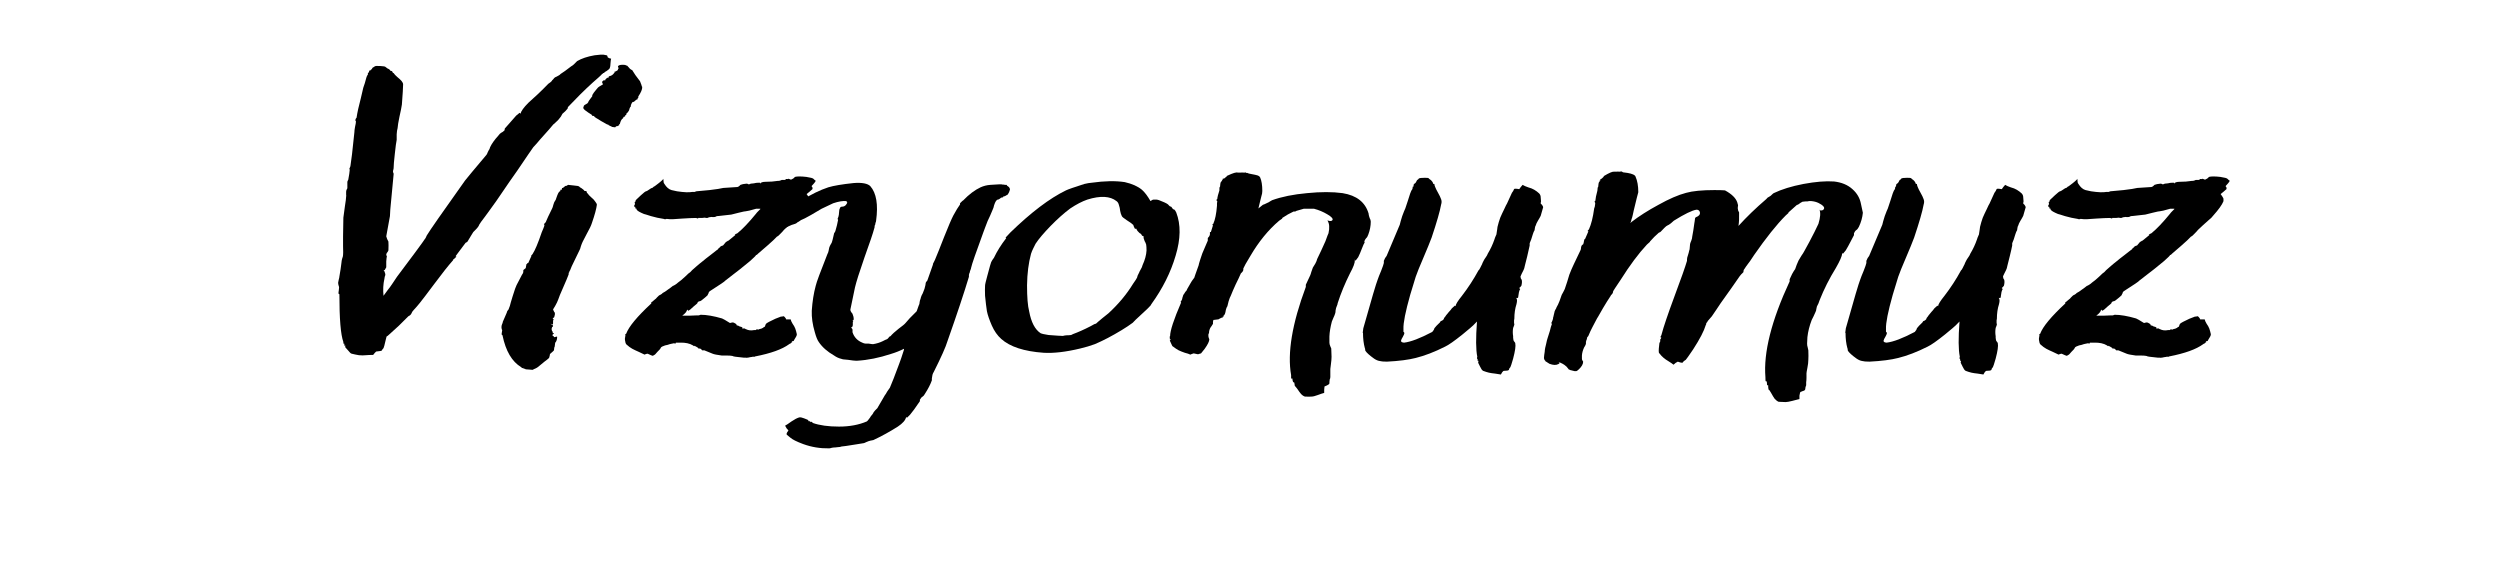 <svg xmlns="http://www.w3.org/2000/svg" xmlns:xlink="http://www.w3.org/1999/xlink" width="170" zoomAndPan="magnify" viewBox="0 0 127.5 30" height="40" preserveAspectRatio="xMidYMid meet" version="1.2"><defs/><g id="a7f6f4990c"><g style="fill:#000000;fill-opacity:1;"><g transform="translate(14.465, 18.194)"><path style="stroke:none" d="M 16.625 -14.703 C 16.602 -14.672 16.562 -14.633 16.5 -14.594 C 16.445 -14.551 16.41 -14.531 16.391 -14.531 L 16.375 -14.5 C 16.363 -14.5 16.352 -14.5 16.344 -14.5 C 16.332 -14.5 16.336 -14.492 16.359 -14.484 L 16.328 -14.469 L 16.281 -14.469 L 16.281 -14.438 L 16.25 -14.422 C 16.227 -14.422 16.219 -14.41 16.219 -14.391 C 16.145 -14.316 15.992 -14.18 15.766 -13.984 C 15.547 -13.785 15.328 -13.578 15.109 -13.359 C 14.898 -13.141 14.695 -12.93 14.5 -12.734 L 14.484 -12.656 C 14.453 -12.625 14.41 -12.578 14.359 -12.516 C 14.305 -12.461 14.258 -12.422 14.219 -12.391 C 14.207 -12.359 14.18 -12.312 14.141 -12.25 C 14.098 -12.195 14.062 -12.148 14.031 -12.109 C 14.008 -12.078 13.961 -12.031 13.891 -11.969 C 13.828 -11.906 13.781 -11.863 13.75 -11.844 C 13.688 -11.758 13.461 -11.504 13.078 -11.078 C 13.047 -11.035 12.988 -10.969 12.906 -10.875 C 12.832 -10.789 12.773 -10.727 12.734 -10.688 C 12.672 -10.602 12.398 -10.207 11.922 -9.5 C 11.848 -9.395 11.711 -9.203 11.516 -8.922 C 11.328 -8.641 11.18 -8.426 11.078 -8.281 C 10.961 -8.102 10.789 -7.859 10.562 -7.547 C 10.344 -7.242 10.18 -7.023 10.078 -6.891 C 10.047 -6.848 10.016 -6.801 9.984 -6.75 C 9.961 -6.695 9.938 -6.648 9.906 -6.609 C 9.875 -6.566 9.832 -6.52 9.781 -6.469 C 9.727 -6.414 9.691 -6.379 9.672 -6.359 C 9.629 -6.285 9.586 -6.219 9.547 -6.156 C 9.516 -6.102 9.484 -6.051 9.453 -6 C 9.422 -5.957 9.406 -5.93 9.406 -5.922 C 9.395 -5.891 9.375 -5.863 9.344 -5.844 C 9.312 -5.832 9.289 -5.82 9.281 -5.812 C 9.051 -5.508 8.879 -5.281 8.766 -5.125 L 8.781 -5.125 L 8.812 -5.094 C 8.789 -5.082 8.766 -5.062 8.734 -5.031 C 8.711 -5 8.688 -4.977 8.656 -4.969 L 8.641 -4.922 C 8.398 -4.648 8.082 -4.25 7.688 -3.719 C 7.289 -3.188 7.078 -2.906 7.047 -2.875 C 6.992 -2.801 6.906 -2.691 6.781 -2.547 C 6.656 -2.41 6.582 -2.328 6.562 -2.297 L 6.516 -2.203 C 6.504 -2.172 6.477 -2.141 6.438 -2.109 L 6.359 -2.062 C 6.047 -1.738 5.723 -1.43 5.391 -1.141 C 5.336 -1.086 5.289 -1.051 5.25 -1.031 C 5.238 -0.969 5.223 -0.906 5.203 -0.844 C 5.148 -0.602 5.113 -0.469 5.094 -0.438 C 5.051 -0.395 5.02 -0.352 5 -0.312 C 5 -0.301 4.906 -0.285 4.719 -0.266 L 4.625 -0.172 C 4.625 -0.16 4.617 -0.148 4.609 -0.141 L 4.562 -0.094 C 4.414 -0.094 4.289 -0.086 4.188 -0.078 C 4.094 -0.066 3.977 -0.066 3.844 -0.078 C 3.719 -0.098 3.594 -0.125 3.469 -0.156 C 3.426 -0.164 3.367 -0.219 3.297 -0.312 L 3.156 -0.469 C 3.145 -0.477 3.141 -0.492 3.141 -0.516 C 3.148 -0.547 3.148 -0.566 3.141 -0.578 C 3.117 -0.566 3.102 -0.562 3.094 -0.562 C 3.094 -0.57 3.094 -0.586 3.094 -0.609 C 3.102 -0.629 3.102 -0.645 3.094 -0.656 C 3.094 -0.664 3.086 -0.672 3.078 -0.672 C 3.078 -0.672 3.066 -0.672 3.047 -0.672 L 3.047 -0.75 C 2.91 -1.125 2.844 -1.938 2.844 -3.188 L 2.797 -3.219 C 2.797 -3.27 2.801 -3.32 2.812 -3.375 C 2.82 -3.438 2.828 -3.488 2.828 -3.531 C 2.828 -3.562 2.816 -3.602 2.797 -3.656 C 2.785 -3.707 2.781 -3.75 2.781 -3.781 C 2.789 -3.82 2.801 -3.875 2.812 -3.938 C 2.832 -4.008 2.844 -4.062 2.844 -4.094 C 2.863 -4.195 2.883 -4.32 2.906 -4.469 C 2.926 -4.613 2.941 -4.734 2.953 -4.828 C 2.953 -4.859 2.961 -4.914 2.984 -5 C 3.016 -5.082 3.031 -5.145 3.031 -5.188 C 3.039 -5.227 3.039 -5.379 3.031 -5.641 C 3.031 -5.91 3.031 -6.078 3.031 -6.141 C 3.039 -6.766 3.047 -7.082 3.047 -7.094 C 3.066 -7.227 3.094 -7.422 3.125 -7.672 C 3.164 -7.922 3.188 -8.086 3.188 -8.172 C 3.195 -8.191 3.195 -8.223 3.188 -8.266 C 3.188 -8.316 3.188 -8.359 3.188 -8.391 C 3.188 -8.422 3.191 -8.457 3.203 -8.5 L 3.25 -8.594 C 3.25 -8.645 3.25 -8.691 3.25 -8.734 C 3.25 -8.785 3.25 -8.828 3.25 -8.859 C 3.25 -8.891 3.25 -8.91 3.25 -8.922 C 3.25 -8.93 3.254 -8.945 3.266 -8.969 C 3.285 -9 3.297 -9.02 3.297 -9.031 C 3.336 -9.238 3.363 -9.414 3.375 -9.562 L 3.344 -9.562 L 3.406 -9.719 C 3.445 -9.945 3.516 -10.523 3.609 -11.453 C 3.609 -11.504 3.617 -11.594 3.641 -11.719 C 3.672 -11.852 3.688 -11.945 3.688 -12 L 3.656 -12.062 C 3.656 -12.07 3.664 -12.102 3.688 -12.156 L 3.719 -12.188 C 3.758 -12.457 3.832 -12.789 3.938 -13.188 C 3.945 -13.238 3.969 -13.328 4 -13.453 C 4.031 -13.578 4.051 -13.664 4.062 -13.719 C 4.082 -13.77 4.109 -13.848 4.141 -13.953 C 4.172 -14.066 4.195 -14.16 4.219 -14.234 C 4.238 -14.305 4.266 -14.359 4.297 -14.391 L 4.297 -14.438 C 4.297 -14.469 4.301 -14.488 4.312 -14.5 L 4.344 -14.484 C 4.352 -14.492 4.359 -14.516 4.359 -14.547 L 4.359 -14.594 L 4.406 -14.594 C 4.438 -14.613 4.453 -14.629 4.453 -14.641 C 4.484 -14.648 4.504 -14.672 4.516 -14.703 C 4.523 -14.734 4.555 -14.758 4.609 -14.781 C 4.617 -14.781 4.625 -14.785 4.625 -14.797 L 4.656 -14.812 C 4.676 -14.832 4.766 -14.836 4.922 -14.828 C 5.078 -14.816 5.16 -14.805 5.172 -14.797 C 5.191 -14.785 5.234 -14.754 5.297 -14.703 C 5.379 -14.672 5.43 -14.629 5.453 -14.578 L 5.469 -14.578 C 5.5 -14.578 5.52 -14.57 5.531 -14.562 C 5.539 -14.551 5.551 -14.531 5.562 -14.5 C 5.57 -14.477 5.586 -14.469 5.609 -14.469 C 5.641 -14.414 5.703 -14.348 5.797 -14.266 C 5.891 -14.191 5.961 -14.125 6.016 -14.062 C 6.066 -14 6.094 -13.941 6.094 -13.891 C 6.094 -13.734 6.07 -13.391 6.031 -12.859 C 6.008 -12.711 5.969 -12.504 5.906 -12.234 C 5.852 -11.973 5.82 -11.781 5.812 -11.656 C 5.789 -11.582 5.773 -11.477 5.766 -11.344 C 5.766 -11.207 5.766 -11.113 5.766 -11.062 C 5.742 -10.957 5.711 -10.723 5.672 -10.359 C 5.629 -9.992 5.609 -9.742 5.609 -9.609 C 5.609 -9.598 5.602 -9.57 5.594 -9.531 C 5.582 -9.5 5.578 -9.473 5.578 -9.453 C 5.578 -9.422 5.586 -9.383 5.609 -9.344 L 5.609 -9.297 C 5.586 -9.047 5.551 -8.66 5.5 -8.141 C 5.445 -7.617 5.422 -7.297 5.422 -7.172 C 5.422 -7.148 5.359 -6.805 5.234 -6.141 C 5.234 -6.129 5.25 -6.082 5.281 -6 C 5.32 -5.926 5.344 -5.883 5.344 -5.875 C 5.352 -5.77 5.352 -5.617 5.344 -5.422 C 5.32 -5.367 5.297 -5.328 5.266 -5.297 C 5.242 -5.266 5.234 -5.227 5.234 -5.188 L 5.266 -5.125 C 5.254 -5.07 5.242 -4.984 5.234 -4.859 C 5.234 -4.742 5.234 -4.645 5.234 -4.562 L 5.156 -4.422 L 5.094 -4.422 C 5.125 -4.398 5.145 -4.363 5.156 -4.312 C 5.176 -4.258 5.188 -4.219 5.188 -4.188 C 5.188 -4.164 5.176 -4.129 5.156 -4.078 L 5.141 -3.984 C 5.078 -3.703 5.062 -3.41 5.094 -3.109 C 5.188 -3.234 5.258 -3.332 5.312 -3.406 C 5.375 -3.477 5.457 -3.594 5.562 -3.75 C 5.676 -3.914 5.75 -4.023 5.781 -4.078 C 6.602 -5.172 7.023 -5.738 7.047 -5.781 C 7.066 -5.812 7.094 -5.848 7.125 -5.891 C 7.156 -5.941 7.176 -5.973 7.188 -5.984 C 7.219 -6.016 7.242 -6.055 7.266 -6.109 C 7.285 -6.16 7.301 -6.191 7.312 -6.203 C 7.445 -6.43 8.094 -7.359 9.25 -8.984 C 9.352 -9.117 9.719 -9.555 10.344 -10.297 C 10.363 -10.316 10.383 -10.359 10.406 -10.422 C 10.438 -10.492 10.469 -10.551 10.5 -10.594 L 10.531 -10.688 C 10.613 -10.863 10.754 -11.062 10.953 -11.281 C 11.004 -11.352 11.051 -11.398 11.094 -11.422 C 11.145 -11.441 11.203 -11.484 11.266 -11.547 L 11.281 -11.641 C 11.32 -11.68 11.398 -11.77 11.516 -11.906 C 11.641 -12.051 11.754 -12.18 11.859 -12.297 L 12.031 -12.438 C 12.051 -12.438 12.066 -12.422 12.078 -12.391 C 12.109 -12.523 12.242 -12.711 12.484 -12.953 C 12.805 -13.234 13.145 -13.555 13.5 -13.922 C 13.531 -13.941 13.566 -13.969 13.609 -14 C 13.66 -14.039 13.691 -14.078 13.703 -14.109 C 13.723 -14.117 13.742 -14.141 13.766 -14.172 C 13.785 -14.203 13.812 -14.227 13.844 -14.25 C 13.883 -14.27 13.938 -14.297 14 -14.328 C 14.07 -14.367 14.113 -14.398 14.125 -14.422 C 14.258 -14.504 14.426 -14.625 14.625 -14.781 C 14.645 -14.801 14.676 -14.82 14.719 -14.844 C 14.758 -14.875 14.785 -14.895 14.797 -14.906 C 14.828 -14.938 14.859 -14.969 14.891 -15 C 14.93 -15.039 14.957 -15.066 14.969 -15.078 C 15.195 -15.211 15.492 -15.312 15.859 -15.375 C 16.098 -15.406 16.25 -15.414 16.312 -15.406 C 16.383 -15.395 16.438 -15.383 16.469 -15.375 C 16.5 -15.375 16.52 -15.336 16.531 -15.266 L 16.625 -15.219 L 16.703 -15.203 C 16.691 -15.172 16.68 -15.098 16.672 -14.984 C 16.672 -14.867 16.656 -14.773 16.625 -14.703 Z M 16.625 -14.703 "/></g></g><g style="fill:#000000;fill-opacity:1;"><g transform="translate(25.768, 18.194)"><path style="stroke:none" d="M 1.438 0.641 C 1.438 0.672 1.375 0.676 1.25 0.656 C 1.125 0.645 1.055 0.641 1.047 0.641 L 1.016 0.625 L 1 0.594 L 0.969 0.625 L 0.953 0.625 L 0.922 0.578 L 0.906 0.562 L 0.906 0.578 C 0.895 0.578 0.879 0.578 0.859 0.578 L 0.812 0.531 C 0.344 0.25 0.023 -0.289 -0.141 -1.094 L -0.188 -1.141 C -0.188 -1.16 -0.18 -1.195 -0.172 -1.25 C -0.16 -1.301 -0.156 -1.336 -0.156 -1.359 C -0.176 -1.391 -0.188 -1.422 -0.188 -1.453 C -0.195 -1.492 -0.195 -1.531 -0.188 -1.562 C -0.188 -1.594 -0.176 -1.629 -0.156 -1.672 C -0.133 -1.723 -0.125 -1.758 -0.125 -1.781 C -0.02 -2.031 0.047 -2.188 0.078 -2.25 C 0.078 -2.281 0.094 -2.316 0.125 -2.359 C 0.164 -2.398 0.188 -2.438 0.188 -2.469 C 0.219 -2.531 0.25 -2.629 0.281 -2.766 C 0.32 -2.91 0.352 -3.016 0.375 -3.078 C 0.477 -3.41 0.547 -3.602 0.578 -3.656 C 0.617 -3.738 0.676 -3.848 0.75 -3.984 C 0.82 -4.129 0.875 -4.223 0.906 -4.266 C 0.914 -4.297 0.922 -4.328 0.922 -4.359 C 0.922 -4.391 0.922 -4.41 0.922 -4.422 C 0.941 -4.441 0.969 -4.461 1 -4.484 C 1.031 -4.504 1.047 -4.52 1.047 -4.531 C 1.055 -4.562 1.062 -4.594 1.062 -4.625 C 1.07 -4.656 1.078 -4.688 1.078 -4.719 L 1.109 -4.734 C 1.109 -4.754 1.113 -4.766 1.125 -4.766 L 1.172 -4.781 C 1.234 -4.914 1.285 -5.031 1.328 -5.125 L 1.328 -5.141 L 1.312 -5.141 L 1.391 -5.234 C 1.516 -5.422 1.672 -5.789 1.859 -6.344 C 1.879 -6.383 1.906 -6.445 1.938 -6.531 C 1.977 -6.625 2 -6.688 2 -6.719 L 1.969 -6.766 C 1.988 -6.773 2.004 -6.789 2.016 -6.812 L 2.062 -6.859 C 2.125 -7.016 2.234 -7.25 2.391 -7.562 C 2.41 -7.594 2.43 -7.656 2.453 -7.75 C 2.484 -7.852 2.508 -7.914 2.531 -7.938 C 2.562 -7.969 2.586 -8.023 2.609 -8.109 C 2.641 -8.203 2.672 -8.281 2.703 -8.344 C 2.734 -8.406 2.766 -8.438 2.797 -8.438 C 2.805 -8.445 2.812 -8.469 2.812 -8.5 L 2.812 -8.516 L 2.859 -8.516 C 2.879 -8.516 2.891 -8.523 2.891 -8.547 C 2.891 -8.578 2.891 -8.594 2.891 -8.594 C 2.891 -8.602 2.898 -8.609 2.922 -8.609 C 2.953 -8.609 2.969 -8.617 2.969 -8.641 C 3 -8.648 3.02 -8.664 3.031 -8.688 C 3.051 -8.707 3.082 -8.719 3.125 -8.719 C 3.145 -8.719 3.16 -8.727 3.172 -8.75 L 3.203 -8.766 C 3.242 -8.766 3.344 -8.754 3.5 -8.734 C 3.664 -8.723 3.758 -8.703 3.781 -8.672 C 3.781 -8.66 3.816 -8.633 3.891 -8.594 C 3.973 -8.539 4.023 -8.492 4.047 -8.453 L 4.094 -8.453 C 4.113 -8.453 4.129 -8.445 4.141 -8.438 C 4.148 -8.438 4.156 -8.422 4.156 -8.391 C 4.164 -8.359 4.18 -8.336 4.203 -8.328 C 4.234 -8.273 4.297 -8.207 4.391 -8.125 C 4.484 -8.051 4.551 -7.977 4.594 -7.906 C 4.645 -7.844 4.672 -7.789 4.672 -7.75 C 4.648 -7.551 4.566 -7.242 4.422 -6.828 C 4.379 -6.691 4.297 -6.516 4.172 -6.297 C 4.055 -6.078 3.984 -5.938 3.953 -5.875 C 3.922 -5.812 3.891 -5.734 3.859 -5.641 C 3.836 -5.547 3.812 -5.473 3.781 -5.422 C 3.727 -5.316 3.645 -5.145 3.531 -4.906 C 3.414 -4.676 3.344 -4.516 3.312 -4.422 C 3.312 -4.41 3.301 -4.395 3.281 -4.375 C 3.27 -4.352 3.266 -4.332 3.266 -4.312 C 3.242 -4.301 3.234 -4.281 3.234 -4.25 L 3.234 -4.203 C 3.18 -4.055 3.086 -3.832 2.953 -3.531 C 2.816 -3.227 2.734 -3.023 2.703 -2.922 C 2.672 -2.828 2.617 -2.719 2.547 -2.594 C 2.473 -2.477 2.438 -2.414 2.438 -2.406 C 2.438 -2.406 2.441 -2.395 2.453 -2.375 C 2.461 -2.363 2.473 -2.344 2.484 -2.312 C 2.492 -2.281 2.508 -2.258 2.531 -2.25 C 2.539 -2.188 2.531 -2.113 2.5 -2.031 C 2.5 -2.008 2.484 -1.992 2.453 -1.984 C 2.43 -1.984 2.422 -1.973 2.422 -1.953 L 2.469 -1.906 C 2.445 -1.883 2.438 -1.848 2.438 -1.797 C 2.438 -1.754 2.438 -1.719 2.438 -1.688 C 2.426 -1.656 2.41 -1.641 2.391 -1.641 C 2.391 -1.66 2.379 -1.672 2.359 -1.672 L 2.312 -1.672 C 2.426 -1.629 2.461 -1.582 2.422 -1.531 L 2.391 -1.516 C 2.348 -1.422 2.359 -1.336 2.422 -1.266 C 2.422 -1.254 2.422 -1.242 2.422 -1.234 C 2.422 -1.223 2.422 -1.211 2.422 -1.203 C 2.43 -1.203 2.441 -1.203 2.453 -1.203 C 2.473 -1.203 2.484 -1.195 2.484 -1.188 C 2.484 -1.176 2.473 -1.164 2.453 -1.156 C 2.441 -1.145 2.43 -1.141 2.422 -1.141 C 2.398 -1.086 2.414 -1.055 2.469 -1.047 C 2.477 -1.035 2.484 -1.023 2.484 -1.016 C 2.484 -1.004 2.488 -1 2.5 -1 C 2.52 -1 2.547 -1.004 2.578 -1.016 C 2.609 -1.023 2.629 -1.031 2.641 -1.031 C 2.648 -1 2.648 -0.969 2.641 -0.938 C 2.641 -0.906 2.629 -0.863 2.609 -0.812 C 2.586 -0.758 2.566 -0.727 2.547 -0.719 C 2.547 -0.688 2.539 -0.645 2.531 -0.594 C 2.531 -0.539 2.52 -0.5 2.5 -0.469 C 2.488 -0.406 2.484 -0.359 2.484 -0.328 C 2.484 -0.316 2.414 -0.254 2.281 -0.141 L 2.266 -0.047 L 2.234 0.062 C 2.18 0.113 2.102 0.176 2 0.25 C 1.906 0.332 1.816 0.406 1.734 0.469 C 1.66 0.539 1.562 0.598 1.438 0.641 Z M 6.875 -14.047 C 6.883 -14.016 6.898 -13.973 6.922 -13.922 C 6.941 -13.879 6.953 -13.852 6.953 -13.844 L 6.953 -13.812 L 6.984 -13.797 L 6.953 -13.797 C 6.953 -13.797 6.961 -13.785 6.984 -13.766 L 6.984 -13.75 C 6.992 -13.645 6.926 -13.484 6.781 -13.266 L 6.797 -13.234 L 6.781 -13.219 C 6.758 -13.195 6.75 -13.18 6.75 -13.172 C 6.75 -13.172 6.75 -13.16 6.75 -13.141 C 6.75 -13.129 6.742 -13.125 6.734 -13.125 C 6.734 -13.125 6.727 -13.125 6.719 -13.125 L 6.688 -13.109 C 6.656 -13.086 6.629 -13.066 6.609 -13.047 C 6.586 -13.023 6.57 -13.008 6.562 -13 L 6.516 -13 C 6.492 -12.977 6.477 -12.969 6.469 -12.969 C 6.469 -12.957 6.457 -12.938 6.438 -12.906 C 6.426 -12.883 6.414 -12.859 6.406 -12.828 C 6.406 -12.805 6.406 -12.785 6.406 -12.766 C 6.383 -12.754 6.363 -12.723 6.344 -12.672 C 6.332 -12.617 6.32 -12.582 6.312 -12.562 C 6.301 -12.539 6.281 -12.508 6.25 -12.469 C 6.219 -12.438 6.191 -12.41 6.172 -12.391 C 6.172 -12.379 6.172 -12.367 6.172 -12.359 C 6.172 -12.348 6.172 -12.336 6.172 -12.328 C 6.172 -12.328 6.164 -12.328 6.156 -12.328 L 6.141 -12.328 C 6.117 -12.305 6.109 -12.285 6.109 -12.266 L 6.109 -12.234 C 6.109 -12.234 6.102 -12.234 6.094 -12.234 L 6.062 -12.266 C 6.051 -12.234 6.031 -12.203 6 -12.172 L 6.016 -12.156 L 6 -12.156 C 5.938 -12.125 5.883 -12.031 5.844 -11.875 L 5.828 -11.859 C 5.805 -11.848 5.797 -11.832 5.797 -11.812 L 5.828 -11.797 L 5.781 -11.797 C 5.75 -11.766 5.703 -11.75 5.641 -11.75 C 5.641 -11.727 5.629 -11.711 5.609 -11.703 C 5.598 -11.703 5.586 -11.703 5.578 -11.703 L 5.469 -11.719 L 5.438 -11.719 L 5.422 -11.75 L 5.422 -11.719 C 5.422 -11.738 5.414 -11.75 5.406 -11.75 L 5.359 -11.766 C 5.285 -11.797 5.25 -11.82 5.25 -11.844 C 5.227 -11.844 5.219 -11.844 5.219 -11.844 L 5.203 -11.844 C 4.922 -12 4.77 -12.086 4.75 -12.109 L 4.641 -12.172 C 4.578 -12.211 4.539 -12.242 4.531 -12.266 L 4.516 -12.281 C 4.484 -12.281 4.461 -12.281 4.453 -12.281 C 4.441 -12.289 4.43 -12.301 4.422 -12.312 C 4.422 -12.32 4.414 -12.332 4.406 -12.344 C 4.375 -12.363 4.316 -12.398 4.234 -12.453 C 4.16 -12.504 4.102 -12.547 4.062 -12.578 C 4.02 -12.617 3.992 -12.648 3.984 -12.672 C 3.973 -12.691 3.984 -12.738 4.016 -12.812 C 4.035 -12.832 4.066 -12.852 4.109 -12.875 C 4.148 -12.895 4.176 -12.91 4.188 -12.922 C 4.207 -12.941 4.223 -12.961 4.234 -12.984 C 4.242 -13.004 4.25 -13.02 4.25 -13.031 C 4.258 -13.051 4.285 -13.086 4.328 -13.141 C 4.379 -13.203 4.41 -13.242 4.422 -13.266 C 4.422 -13.273 4.426 -13.281 4.438 -13.281 C 4.438 -13.301 4.438 -13.312 4.438 -13.312 C 4.438 -13.32 4.438 -13.332 4.438 -13.344 C 4.457 -13.375 4.484 -13.414 4.516 -13.469 C 4.555 -13.52 4.598 -13.57 4.641 -13.625 C 4.68 -13.676 4.711 -13.711 4.734 -13.734 C 4.734 -13.742 4.816 -13.797 4.984 -13.891 L 4.938 -14 C 4.938 -14.031 4.957 -14.055 5 -14.078 C 5.008 -14.098 5.023 -14.109 5.047 -14.109 L 5.094 -14.078 L 5.094 -14.125 C 5.102 -14.125 5.113 -14.133 5.125 -14.156 C 5.145 -14.188 5.172 -14.207 5.203 -14.219 C 5.234 -14.25 5.25 -14.25 5.25 -14.219 L 5.266 -14.203 C 5.254 -14.254 5.27 -14.289 5.312 -14.312 L 5.328 -14.312 C 5.422 -14.332 5.5 -14.391 5.562 -14.484 L 5.578 -14.5 C 5.586 -14.5 5.586 -14.504 5.578 -14.516 C 5.578 -14.535 5.578 -14.547 5.578 -14.547 C 5.586 -14.547 5.602 -14.547 5.625 -14.547 L 5.672 -14.578 C 5.711 -14.586 5.738 -14.613 5.75 -14.656 C 5.75 -14.676 5.754 -14.688 5.766 -14.688 C 5.773 -14.695 5.781 -14.707 5.781 -14.719 C 5.781 -14.727 5.77 -14.75 5.75 -14.781 L 5.75 -14.812 C 5.77 -14.863 5.852 -14.891 6 -14.891 C 6.094 -14.891 6.145 -14.879 6.156 -14.859 C 6.188 -14.848 6.207 -14.844 6.219 -14.844 C 6.238 -14.82 6.285 -14.77 6.359 -14.688 L 6.422 -14.641 C 6.441 -14.629 6.457 -14.625 6.469 -14.625 C 6.5 -14.57 6.555 -14.484 6.641 -14.359 C 6.734 -14.234 6.812 -14.129 6.875 -14.047 Z M 6.875 -14.047 "/></g></g><g style="fill:#000000;fill-opacity:1;"><g transform="translate(31.575, 18.194)"><path style="stroke:none" d="M 9.062 -1.156 C 9.07 -1.113 9.047 -1.047 8.984 -0.953 C 8.93 -0.867 8.906 -0.82 8.906 -0.812 C 8.906 -0.801 8.891 -0.797 8.859 -0.797 L 8.812 -0.781 L 8.812 -0.75 C 8.82 -0.75 8.828 -0.742 8.828 -0.734 C 8.828 -0.734 8.812 -0.727 8.781 -0.719 L 8.75 -0.719 L 8.766 -0.719 L 8.766 -0.688 L 8.719 -0.672 L 8.672 -0.641 C 8.316 -0.379 7.738 -0.172 6.938 -0.016 C 6.926 -0.016 6.922 -0.008 6.922 0 C 6.891 0 6.852 0 6.812 0 C 6.781 0.008 6.75 0.016 6.719 0.016 C 6.707 0.016 6.68 0.02 6.641 0.031 C 6.609 0.039 6.578 0.047 6.547 0.047 C 6.523 0.055 6.492 0.055 6.453 0.047 C 6.41 0.047 6.379 0.047 6.359 0.047 C 6.141 0.023 6 0.008 5.938 0 C 5.926 0 5.895 -0.004 5.844 -0.016 C 5.801 -0.035 5.766 -0.047 5.734 -0.047 C 5.691 -0.055 5.609 -0.062 5.484 -0.062 C 5.367 -0.062 5.285 -0.062 5.234 -0.062 C 4.992 -0.094 4.836 -0.125 4.766 -0.156 L 4.344 -0.328 C 4.32 -0.328 4.301 -0.328 4.281 -0.328 C 4.258 -0.328 4.242 -0.328 4.234 -0.328 C 4.234 -0.328 4.223 -0.336 4.203 -0.359 C 4.191 -0.391 4.176 -0.406 4.156 -0.406 C 4.125 -0.414 4.098 -0.422 4.078 -0.422 L 4.047 -0.422 C 4.035 -0.422 4.031 -0.426 4.031 -0.438 C 4.031 -0.457 4.02 -0.469 4 -0.469 C 3.945 -0.508 3.891 -0.539 3.828 -0.562 L 3.828 -0.531 L 3.766 -0.578 C 3.598 -0.68 3.379 -0.727 3.109 -0.719 C 2.984 -0.719 2.91 -0.719 2.891 -0.719 L 2.891 -0.688 C 2.879 -0.676 2.863 -0.672 2.844 -0.672 C 2.832 -0.68 2.816 -0.688 2.797 -0.688 C 2.754 -0.676 2.703 -0.664 2.641 -0.656 C 2.586 -0.645 2.535 -0.629 2.484 -0.609 C 2.441 -0.598 2.395 -0.586 2.344 -0.578 C 2.312 -0.566 2.258 -0.547 2.188 -0.516 C 2.164 -0.492 2.148 -0.484 2.141 -0.484 C 2.109 -0.41 2.047 -0.332 1.953 -0.25 C 1.867 -0.145 1.816 -0.094 1.797 -0.094 C 1.754 -0.07 1.727 -0.055 1.719 -0.047 C 1.695 -0.047 1.609 -0.082 1.453 -0.156 L 1.375 -0.141 L 1.297 -0.109 C 1.211 -0.148 1.113 -0.195 1 -0.25 C 0.883 -0.301 0.773 -0.352 0.672 -0.406 C 0.578 -0.457 0.477 -0.531 0.375 -0.625 C 0.363 -0.633 0.348 -0.66 0.328 -0.703 C 0.316 -0.754 0.305 -0.805 0.297 -0.859 C 0.297 -0.91 0.297 -0.941 0.297 -0.953 C 0.297 -0.973 0.301 -0.988 0.312 -1 L 0.328 -1.031 L 0.312 -1.031 L 0.297 -1.047 L 0.312 -1.062 C 0.32 -1.082 0.328 -1.098 0.328 -1.109 C 0.316 -1.109 0.312 -1.117 0.312 -1.141 L 0.328 -1.156 L 0.359 -1.172 C 0.492 -1.535 0.922 -2.051 1.641 -2.719 L 1.641 -2.781 C 1.672 -2.789 1.707 -2.816 1.75 -2.859 C 1.801 -2.898 1.832 -2.926 1.844 -2.938 C 1.863 -2.945 1.891 -2.973 1.922 -3.016 C 1.961 -3.055 1.992 -3.086 2.016 -3.109 C 2.035 -3.129 2.07 -3.148 2.125 -3.172 C 2.176 -3.203 2.207 -3.227 2.219 -3.25 C 2.301 -3.289 2.391 -3.348 2.484 -3.422 C 2.586 -3.492 2.672 -3.555 2.734 -3.609 C 2.766 -3.617 2.805 -3.641 2.859 -3.672 C 2.922 -3.711 2.969 -3.75 3 -3.781 C 3.094 -3.844 3.211 -3.941 3.359 -4.078 C 3.504 -4.223 3.594 -4.301 3.625 -4.312 C 3.664 -4.363 3.758 -4.453 3.906 -4.578 C 4.062 -4.711 4.18 -4.812 4.266 -4.875 C 4.348 -4.945 4.473 -5.047 4.641 -5.172 C 4.805 -5.297 4.926 -5.391 5 -5.453 C 5.031 -5.461 5.051 -5.484 5.062 -5.516 C 5.082 -5.547 5.109 -5.566 5.141 -5.578 C 5.148 -5.609 5.172 -5.629 5.203 -5.641 C 5.242 -5.66 5.273 -5.672 5.297 -5.672 C 5.328 -5.703 5.352 -5.734 5.375 -5.766 C 5.406 -5.797 5.426 -5.82 5.438 -5.844 C 5.457 -5.863 5.477 -5.875 5.5 -5.875 C 5.508 -5.883 5.52 -5.895 5.531 -5.906 C 5.551 -5.914 5.566 -5.922 5.578 -5.922 C 5.703 -6.023 5.816 -6.117 5.922 -6.203 L 5.922 -6.234 L 5.891 -6.234 L 6.031 -6.297 C 6.301 -6.516 6.617 -6.848 6.984 -7.297 C 7.004 -7.328 7.035 -7.363 7.078 -7.406 C 7.117 -7.445 7.156 -7.484 7.188 -7.516 C 7.195 -7.516 7.203 -7.523 7.203 -7.547 L 7.094 -7.547 C 7.039 -7.547 7.004 -7.547 6.984 -7.547 C 6.91 -7.523 6.797 -7.492 6.641 -7.453 C 6.484 -7.422 6.391 -7.406 6.359 -7.406 L 6.094 -7.344 C 5.938 -7.301 5.812 -7.27 5.719 -7.25 C 5.625 -7.238 5.484 -7.223 5.297 -7.203 C 5.117 -7.18 5.016 -7.172 4.984 -7.172 C 4.973 -7.172 4.953 -7.16 4.922 -7.141 C 4.891 -7.129 4.863 -7.125 4.844 -7.125 C 4.82 -7.125 4.789 -7.125 4.75 -7.125 C 4.707 -7.133 4.688 -7.133 4.688 -7.125 C 4.645 -7.125 4.609 -7.117 4.578 -7.109 C 4.547 -7.098 4.52 -7.086 4.5 -7.078 L 4.469 -7.078 C 4.457 -7.078 4.441 -7.078 4.422 -7.078 C 4.41 -7.086 4.395 -7.094 4.375 -7.094 C 4.363 -7.094 4.312 -7.086 4.219 -7.078 C 4.133 -7.078 4.07 -7.078 4.031 -7.078 L 4.031 -7.047 L 3.922 -7.078 C 3.754 -7.078 3.52 -7.066 3.219 -7.047 C 2.926 -7.023 2.773 -7.016 2.766 -7.016 C 2.734 -7.016 2.672 -7.016 2.578 -7.016 C 2.492 -7.023 2.441 -7.031 2.422 -7.031 L 2.375 -7.016 C 2.352 -7.016 2.332 -7.016 2.312 -7.016 C 2.301 -7.023 2.285 -7.031 2.266 -7.031 C 2.055 -7.062 1.844 -7.109 1.625 -7.172 C 1.406 -7.242 1.285 -7.281 1.266 -7.281 C 1.254 -7.289 1.207 -7.312 1.125 -7.344 C 1.039 -7.383 0.977 -7.422 0.938 -7.453 C 0.895 -7.492 0.875 -7.531 0.875 -7.562 L 0.844 -7.562 L 0.797 -7.594 L 0.828 -7.609 L 0.844 -7.625 L 0.797 -7.656 C 0.785 -7.656 0.773 -7.656 0.766 -7.656 C 0.754 -7.664 0.754 -7.68 0.766 -7.703 C 0.785 -7.734 0.797 -7.754 0.797 -7.766 C 0.816 -7.773 0.816 -7.801 0.797 -7.844 C 0.785 -7.883 0.801 -7.91 0.844 -7.922 C 0.844 -7.93 0.844 -7.945 0.844 -7.969 L 0.844 -7.984 C 0.883 -8.023 0.973 -8.109 1.109 -8.234 C 1.254 -8.367 1.344 -8.438 1.375 -8.438 C 1.395 -8.438 1.441 -8.461 1.516 -8.516 C 1.598 -8.578 1.656 -8.609 1.688 -8.609 L 1.734 -8.641 C 1.742 -8.66 1.754 -8.672 1.766 -8.672 C 1.773 -8.672 1.785 -8.676 1.797 -8.688 C 1.816 -8.695 1.832 -8.707 1.844 -8.719 C 2.125 -8.926 2.258 -9.047 2.25 -9.078 C 2.258 -9.047 2.266 -9 2.266 -8.938 C 2.266 -8.883 2.281 -8.844 2.312 -8.812 C 2.414 -8.645 2.535 -8.539 2.672 -8.5 C 2.711 -8.488 2.805 -8.469 2.953 -8.438 C 3.316 -8.383 3.578 -8.375 3.734 -8.406 C 3.754 -8.406 3.773 -8.406 3.797 -8.406 C 3.816 -8.406 3.832 -8.406 3.844 -8.406 C 3.863 -8.406 3.879 -8.41 3.891 -8.422 C 3.91 -8.43 3.926 -8.438 3.938 -8.438 C 4.039 -8.445 4.266 -8.469 4.609 -8.5 C 4.953 -8.539 5.188 -8.578 5.312 -8.609 L 6.031 -8.656 C 6.039 -8.656 6.055 -8.66 6.078 -8.672 C 6.109 -8.691 6.129 -8.707 6.141 -8.719 L 6.188 -8.766 C 6.258 -8.797 6.363 -8.816 6.5 -8.828 C 6.539 -8.828 6.57 -8.816 6.594 -8.797 C 6.613 -8.785 6.641 -8.789 6.672 -8.812 L 6.719 -8.828 C 6.75 -8.828 6.801 -8.832 6.875 -8.844 C 6.945 -8.863 7.02 -8.875 7.094 -8.875 L 7.188 -8.875 L 7.188 -8.828 C 7.227 -8.891 7.32 -8.922 7.469 -8.922 C 7.695 -8.922 7.906 -8.938 8.094 -8.969 C 8.113 -8.969 8.133 -8.969 8.156 -8.969 C 8.176 -8.977 8.191 -8.984 8.203 -8.984 C 8.223 -8.984 8.238 -8.988 8.25 -9 C 8.27 -9.008 8.285 -9.016 8.297 -9.016 C 8.316 -9.016 8.332 -9.016 8.344 -9.016 C 8.344 -9.016 8.348 -9.016 8.359 -9.016 C 8.359 -9.016 8.375 -9.016 8.406 -9.016 L 8.438 -9.016 C 8.469 -9.023 8.488 -9.035 8.5 -9.047 C 8.508 -9.066 8.539 -9.07 8.594 -9.062 C 8.602 -9.062 8.617 -9.066 8.641 -9.078 C 8.66 -9.066 8.703 -9.051 8.766 -9.031 C 8.797 -9.051 8.828 -9.066 8.859 -9.078 C 8.867 -9.078 8.891 -9.094 8.922 -9.125 L 8.969 -9.172 C 9.082 -9.203 9.273 -9.203 9.547 -9.172 C 9.754 -9.141 9.875 -9.109 9.906 -9.078 C 9.945 -9.035 9.984 -9.004 10.016 -8.984 C 10.047 -8.973 9.984 -8.883 9.828 -8.719 C 9.816 -8.719 9.816 -8.703 9.828 -8.672 L 9.859 -8.641 C 9.867 -8.578 9.867 -8.547 9.859 -8.547 C 9.754 -8.453 9.656 -8.367 9.562 -8.297 C 9.625 -8.211 9.672 -8.141 9.703 -8.078 C 9.711 -8.016 9.711 -7.961 9.703 -7.922 C 9.629 -7.742 9.457 -7.504 9.188 -7.203 C 9.125 -7.117 9.047 -7.039 8.953 -6.969 C 8.867 -6.895 8.77 -6.805 8.656 -6.703 C 8.551 -6.609 8.469 -6.531 8.406 -6.469 C 8.375 -6.426 8.316 -6.363 8.234 -6.281 C 8.16 -6.195 8.098 -6.145 8.047 -6.125 C 7.953 -6.02 7.785 -5.863 7.547 -5.656 C 7.316 -5.457 7.164 -5.328 7.094 -5.266 C 7.082 -5.254 7.066 -5.238 7.047 -5.219 C 7.023 -5.195 7.004 -5.188 6.984 -5.188 C 6.973 -5.164 6.957 -5.145 6.938 -5.125 L 6.891 -5.078 C 6.766 -4.953 6.609 -4.816 6.422 -4.672 C 6.242 -4.523 6.047 -4.367 5.828 -4.203 C 5.617 -4.035 5.477 -3.926 5.406 -3.875 C 5.406 -3.852 5.145 -3.676 4.625 -3.344 L 4.578 -3.297 C 4.566 -3.242 4.551 -3.207 4.531 -3.188 L 4.516 -3.141 C 4.441 -3.066 4.336 -2.977 4.203 -2.875 C 4.16 -2.844 4.125 -2.828 4.094 -2.828 C 4.062 -2.828 4.031 -2.805 4 -2.766 L 3.984 -2.719 C 3.941 -2.688 3.879 -2.633 3.797 -2.562 C 3.723 -2.5 3.664 -2.445 3.625 -2.406 C 3.539 -2.344 3.504 -2.328 3.516 -2.359 L 3.469 -2.406 C 3.457 -2.312 3.375 -2.207 3.219 -2.094 C 3.219 -2.094 3.211 -2.094 3.203 -2.094 C 3.305 -2.094 3.43 -2.094 3.578 -2.094 C 3.785 -2.102 3.91 -2.109 3.953 -2.109 C 3.973 -2.109 3.988 -2.109 4 -2.109 L 4.047 -2.109 C 4.066 -2.109 4.086 -2.113 4.109 -2.125 C 4.129 -2.133 4.145 -2.141 4.156 -2.141 C 4.457 -2.141 4.82 -2.078 5.25 -1.953 C 5.289 -1.941 5.426 -1.863 5.656 -1.719 L 5.703 -1.734 C 5.742 -1.742 5.77 -1.75 5.781 -1.75 C 5.832 -1.75 5.883 -1.727 5.938 -1.688 C 5.969 -1.676 5.984 -1.66 5.984 -1.641 C 5.984 -1.617 6 -1.598 6.031 -1.578 L 6.047 -1.609 C 6.066 -1.586 6.098 -1.566 6.141 -1.547 C 6.18 -1.535 6.219 -1.523 6.25 -1.516 C 6.289 -1.484 6.305 -1.469 6.297 -1.469 L 6.297 -1.406 C 6.328 -1.457 6.375 -1.461 6.438 -1.422 C 6.445 -1.41 6.457 -1.406 6.469 -1.406 C 6.594 -1.344 6.727 -1.328 6.875 -1.359 L 6.891 -1.359 C 6.922 -1.359 6.941 -1.359 6.953 -1.359 C 6.961 -1.359 6.969 -1.359 6.969 -1.359 C 6.977 -1.367 6.988 -1.379 7 -1.391 C 7.02 -1.398 7.047 -1.398 7.078 -1.391 C 7.109 -1.379 7.129 -1.383 7.141 -1.406 C 7.211 -1.414 7.285 -1.441 7.359 -1.484 C 7.359 -1.504 7.367 -1.516 7.391 -1.516 C 7.422 -1.523 7.438 -1.535 7.438 -1.547 C 7.445 -1.566 7.457 -1.598 7.469 -1.641 L 7.5 -1.688 C 7.539 -1.727 7.695 -1.812 7.969 -1.938 C 8.145 -2.008 8.238 -2.047 8.25 -2.047 C 8.301 -2.047 8.336 -2.051 8.359 -2.062 C 8.391 -2.082 8.438 -2.047 8.5 -1.953 C 8.508 -1.941 8.516 -1.926 8.516 -1.906 L 8.75 -1.906 C 8.758 -1.852 8.789 -1.781 8.844 -1.688 C 8.906 -1.602 8.953 -1.52 8.984 -1.438 C 9.016 -1.352 9.039 -1.258 9.062 -1.156 Z M 9.062 -1.156 "/></g></g><g style="fill:#000000;fill-opacity:1;"><g transform="translate(40.431, 18.194)"><path style="stroke:none" d="M 0.328 3.094 C 0.391 3.082 0.473 3.098 0.578 3.141 L 0.734 3.203 C 0.742 3.203 0.758 3.211 0.781 3.234 C 0.801 3.254 0.812 3.273 0.812 3.297 L 0.844 3.266 L 0.859 3.297 C 0.891 3.305 0.91 3.32 0.922 3.344 L 0.922 3.312 C 0.941 3.312 0.969 3.32 1 3.344 L 1.016 3.375 C 1.367 3.5 1.816 3.562 2.359 3.562 C 2.898 3.562 3.375 3.473 3.781 3.297 L 3.828 3.25 C 3.922 3.133 3.973 3.062 3.984 3.031 C 4.004 3.008 4.031 2.977 4.062 2.938 C 4.094 2.895 4.113 2.859 4.125 2.828 C 4.145 2.805 4.172 2.773 4.203 2.734 C 4.242 2.691 4.281 2.656 4.312 2.625 C 4.395 2.477 4.523 2.254 4.703 1.953 C 4.723 1.941 4.758 1.883 4.812 1.781 C 4.875 1.688 4.922 1.617 4.953 1.578 C 5.047 1.367 5.203 0.969 5.422 0.375 C 5.484 0.219 5.566 -0.023 5.672 -0.359 C 5.672 -0.367 5.672 -0.383 5.672 -0.406 C 5.461 -0.301 5.238 -0.211 5 -0.141 C 4.406 0.055 3.832 0.172 3.281 0.203 L 3.219 0.203 C 3.156 0.203 3.02 0.188 2.812 0.156 C 2.625 0.145 2.516 0.129 2.484 0.109 C 2.348 0.078 2.223 0.02 2.109 -0.062 C 1.766 -0.258 1.504 -0.488 1.328 -0.75 C 1.254 -0.852 1.188 -1.02 1.125 -1.25 C 1.008 -1.645 0.957 -2.008 0.969 -2.344 C 1 -2.812 1.066 -3.238 1.172 -3.625 C 1.211 -3.801 1.41 -4.336 1.766 -5.234 C 1.797 -5.285 1.816 -5.344 1.828 -5.406 C 1.836 -5.469 1.848 -5.52 1.859 -5.562 C 1.879 -5.625 1.906 -5.68 1.938 -5.734 C 1.977 -5.797 2 -5.836 2 -5.859 C 2.008 -5.867 2.047 -6.016 2.109 -6.297 C 2.109 -6.305 2.117 -6.32 2.141 -6.344 C 2.16 -6.375 2.172 -6.395 2.172 -6.406 C 2.234 -6.613 2.281 -6.805 2.312 -6.984 C 2.312 -7.004 2.301 -7.016 2.281 -7.016 L 2.328 -7.141 C 2.348 -7.211 2.359 -7.281 2.359 -7.344 C 2.367 -7.414 2.375 -7.469 2.375 -7.5 C 2.383 -7.531 2.395 -7.555 2.406 -7.578 C 2.414 -7.609 2.43 -7.629 2.453 -7.641 C 2.473 -7.648 2.5 -7.656 2.531 -7.656 C 2.594 -7.656 2.648 -7.68 2.703 -7.734 C 2.754 -7.797 2.781 -7.844 2.781 -7.875 C 2.758 -7.875 2.75 -7.883 2.75 -7.906 C 2.75 -7.926 2.742 -7.938 2.734 -7.938 C 2.566 -7.957 2.344 -7.922 2.062 -7.828 C 2.031 -7.816 1.832 -7.723 1.469 -7.547 C 1.375 -7.492 1.195 -7.391 0.938 -7.234 C 0.676 -7.086 0.516 -7.004 0.453 -6.984 C 0.441 -6.984 0.414 -6.969 0.375 -6.938 L 0.281 -6.875 L 0.266 -6.875 L 0.188 -6.812 C 0.133 -6.781 0.098 -6.766 0.078 -6.766 C 0.066 -6.766 0.051 -6.758 0.031 -6.75 C 0.008 -6.738 -0.008 -6.734 -0.031 -6.734 L -0.344 -6.594 C -0.352 -6.594 -0.375 -6.582 -0.406 -6.562 L -0.453 -6.547 C -0.484 -6.547 -0.516 -6.551 -0.547 -6.562 C -0.586 -6.582 -0.625 -6.602 -0.656 -6.625 C -0.688 -6.656 -0.688 -6.68 -0.656 -6.703 C -0.633 -6.723 -0.609 -6.766 -0.578 -6.828 C -0.555 -6.898 -0.504 -6.969 -0.422 -7.031 C -0.41 -7.039 -0.41 -7.047 -0.422 -7.047 C -0.441 -7.047 -0.453 -7.055 -0.453 -7.078 C -0.43 -7.078 -0.395 -7.098 -0.344 -7.141 C -0.301 -7.18 -0.281 -7.211 -0.281 -7.234 C -0.219 -7.285 -0.141 -7.367 -0.047 -7.484 C 0.035 -7.598 0.113 -7.695 0.188 -7.781 C 0.27 -7.863 0.352 -7.926 0.438 -7.969 C 0.938 -8.281 1.395 -8.504 1.812 -8.641 C 2.082 -8.723 2.516 -8.797 3.109 -8.859 C 3.535 -8.891 3.816 -8.836 3.953 -8.703 C 4.266 -8.348 4.363 -7.758 4.25 -6.938 C 4.25 -6.906 4.238 -6.867 4.219 -6.828 C 4.207 -6.785 4.203 -6.754 4.203 -6.734 C 4.18 -6.711 4.172 -6.676 4.172 -6.625 C 4.172 -6.582 4.164 -6.555 4.156 -6.547 C 4.094 -6.305 3.926 -5.812 3.656 -5.062 C 3.395 -4.312 3.234 -3.801 3.172 -3.531 C 3.023 -2.812 2.945 -2.438 2.938 -2.406 C 2.938 -2.383 2.941 -2.359 2.953 -2.328 C 2.961 -2.305 2.977 -2.281 3 -2.25 C 3.031 -2.219 3.047 -2.195 3.047 -2.188 C 3.086 -2.102 3.109 -2.008 3.109 -1.906 C 3.109 -1.895 3.098 -1.879 3.078 -1.859 C 3.055 -1.848 3.047 -1.836 3.047 -1.828 L 3.094 -1.828 C 3.07 -1.805 3.062 -1.785 3.062 -1.766 C 3.062 -1.754 3.062 -1.727 3.062 -1.688 C 3.062 -1.656 3.062 -1.629 3.062 -1.609 C 3.051 -1.547 3.035 -1.516 3.016 -1.516 L 2.969 -1.469 C 3 -1.469 3.02 -1.453 3.031 -1.422 C 3.051 -1.391 3.055 -1.359 3.047 -1.328 C 3.047 -1.305 3.047 -1.281 3.047 -1.25 C 3.129 -1 3.297 -0.82 3.547 -0.719 C 3.609 -0.688 3.66 -0.672 3.703 -0.672 C 3.734 -0.672 3.758 -0.672 3.781 -0.672 C 3.812 -0.672 3.836 -0.672 3.859 -0.672 C 3.992 -0.648 4.07 -0.641 4.094 -0.641 C 4.281 -0.672 4.445 -0.723 4.594 -0.797 C 4.688 -0.848 4.754 -0.879 4.797 -0.891 C 4.816 -0.898 4.836 -0.914 4.859 -0.938 C 4.879 -0.969 4.898 -0.992 4.922 -1.016 C 4.941 -1.035 4.961 -1.047 4.984 -1.047 C 5.066 -1.148 5.203 -1.273 5.391 -1.422 C 5.586 -1.566 5.707 -1.664 5.75 -1.719 C 5.812 -1.789 5.883 -1.875 5.969 -1.969 C 6.062 -2.062 6.125 -2.125 6.156 -2.156 C 6.219 -2.219 6.27 -2.27 6.312 -2.312 C 6.312 -2.312 6.316 -2.32 6.328 -2.344 C 6.359 -2.438 6.391 -2.523 6.422 -2.609 C 6.453 -2.66 6.469 -2.719 6.469 -2.781 C 6.477 -2.844 6.492 -2.898 6.516 -2.953 C 6.523 -3.004 6.547 -3.066 6.578 -3.141 C 6.617 -3.211 6.641 -3.254 6.641 -3.266 C 6.672 -3.336 6.695 -3.406 6.719 -3.469 C 6.738 -3.539 6.754 -3.602 6.766 -3.656 C 6.773 -3.707 6.781 -3.742 6.781 -3.766 C 6.789 -3.797 6.805 -3.82 6.828 -3.844 C 6.859 -3.875 6.875 -3.898 6.875 -3.922 C 7.051 -4.41 7.145 -4.676 7.156 -4.719 L 7.141 -4.719 L 7.25 -4.938 C 7.352 -5.176 7.508 -5.566 7.719 -6.109 C 7.938 -6.66 8.094 -7.023 8.188 -7.203 C 8.227 -7.273 8.289 -7.383 8.375 -7.531 C 8.469 -7.676 8.52 -7.754 8.531 -7.766 L 8.531 -7.828 C 8.562 -7.859 8.594 -7.891 8.625 -7.922 C 8.656 -7.953 8.676 -7.969 8.688 -7.969 C 8.988 -8.281 9.285 -8.504 9.578 -8.641 C 9.734 -8.711 9.898 -8.754 10.078 -8.766 C 10.461 -8.797 10.672 -8.801 10.703 -8.781 L 10.734 -8.781 C 10.766 -8.781 10.789 -8.781 10.812 -8.781 L 10.781 -8.766 C 10.801 -8.766 10.82 -8.766 10.844 -8.766 C 10.875 -8.766 10.895 -8.766 10.906 -8.766 C 10.914 -8.766 10.922 -8.754 10.922 -8.734 C 10.922 -8.723 10.926 -8.719 10.938 -8.719 C 10.957 -8.707 10.977 -8.691 11 -8.672 C 11.031 -8.66 11.047 -8.641 11.047 -8.609 L 11.047 -8.594 C 11.066 -8.594 11.078 -8.582 11.078 -8.562 C 11.086 -8.551 11.07 -8.492 11.031 -8.391 C 10.988 -8.297 10.953 -8.25 10.922 -8.25 L 10.844 -8.203 C 10.801 -8.18 10.766 -8.172 10.734 -8.172 C 10.734 -8.148 10.727 -8.133 10.719 -8.125 C 10.719 -8.125 10.707 -8.125 10.688 -8.125 C 10.676 -8.133 10.672 -8.133 10.672 -8.125 C 10.641 -8.125 10.602 -8.102 10.562 -8.062 C 10.52 -8.031 10.488 -8.016 10.469 -8.016 C 10.395 -8.016 10.328 -7.914 10.266 -7.719 C 10.254 -7.645 10.227 -7.566 10.188 -7.484 C 10.156 -7.398 10.113 -7.301 10.062 -7.188 C 10.008 -7.082 9.969 -6.992 9.938 -6.922 C 9.906 -6.848 9.863 -6.738 9.812 -6.594 C 9.758 -6.457 9.727 -6.375 9.719 -6.344 C 9.344 -5.32 9.133 -4.719 9.094 -4.531 C 9.094 -4.508 9.082 -4.473 9.062 -4.422 C 9.039 -4.379 9.031 -4.344 9.031 -4.312 C 9.008 -4.27 8.992 -4.223 8.984 -4.172 C 8.984 -4.117 8.984 -4.086 8.984 -4.078 C 8.742 -3.273 8.379 -2.18 7.891 -0.797 C 7.805 -0.504 7.57 0.02 7.188 0.781 C 7.164 0.812 7.145 0.859 7.125 0.922 C 7.113 0.992 7.102 1.055 7.094 1.109 L 7.094 1.203 C 7.02 1.41 6.906 1.633 6.75 1.875 C 6.707 1.957 6.664 2.008 6.625 2.031 C 6.582 2.051 6.535 2.102 6.484 2.188 L 6.484 2.266 C 6.254 2.609 6.086 2.836 5.984 2.953 L 5.828 3.109 C 5.805 3.098 5.789 3.086 5.781 3.078 C 5.75 3.234 5.609 3.395 5.359 3.562 C 4.953 3.82 4.535 4.051 4.109 4.25 C 4.078 4.258 4.023 4.27 3.953 4.281 C 3.879 4.301 3.832 4.316 3.812 4.328 C 3.801 4.336 3.773 4.348 3.734 4.359 C 3.703 4.379 3.664 4.395 3.625 4.406 C 3.562 4.414 3.43 4.438 3.234 4.469 C 2.797 4.539 2.547 4.578 2.484 4.578 C 2.441 4.598 2.383 4.609 2.312 4.609 C 2.25 4.617 2.203 4.625 2.172 4.625 C 2.129 4.625 2.07 4.629 2 4.641 C 1.938 4.66 1.891 4.672 1.859 4.672 C 1.398 4.68 0.957 4.609 0.531 4.453 C 0.195 4.328 -0.02 4.219 -0.125 4.125 C -0.227 4.039 -0.285 3.992 -0.297 3.984 C -0.336 3.953 -0.316 3.883 -0.234 3.781 C -0.211 3.77 -0.227 3.738 -0.281 3.688 C -0.289 3.676 -0.301 3.664 -0.312 3.656 L -0.391 3.516 C -0.328 3.484 -0.219 3.41 -0.062 3.297 C 0.094 3.191 0.223 3.125 0.328 3.094 Z M 0.328 3.094 "/></g></g><g style="fill:#000000;fill-opacity:1;"><g transform="translate(50.332, 18.194)"><path style="stroke:none" d="M 8.516 -8.016 C 8.609 -8.023 8.695 -8.016 8.781 -7.984 C 8.863 -7.953 8.953 -7.914 9.047 -7.875 C 9.141 -7.832 9.195 -7.801 9.219 -7.781 C 9.227 -7.781 9.25 -7.758 9.281 -7.719 C 9.32 -7.676 9.352 -7.656 9.375 -7.656 C 9.383 -7.664 9.391 -7.664 9.391 -7.656 C 9.398 -7.656 9.422 -7.629 9.453 -7.578 C 9.484 -7.535 9.504 -7.516 9.516 -7.516 L 9.547 -7.516 C 9.586 -7.484 9.625 -7.43 9.656 -7.359 C 9.895 -6.742 9.883 -6.008 9.625 -5.156 C 9.375 -4.301 8.961 -3.477 8.391 -2.688 L 8.344 -2.609 C 8.27 -2.523 8.109 -2.367 7.859 -2.141 C 7.629 -1.93 7.488 -1.797 7.438 -1.734 C 7.281 -1.617 7.094 -1.492 6.875 -1.359 C 6.375 -1.055 5.914 -0.816 5.5 -0.641 C 5.27 -0.555 5.023 -0.484 4.766 -0.422 C 4.023 -0.242 3.398 -0.172 2.891 -0.203 C 1.898 -0.273 1.18 -0.508 0.734 -0.906 C 0.535 -1.082 0.375 -1.312 0.25 -1.594 C 0.125 -1.883 0.039 -2.129 0 -2.328 C -0.031 -2.523 -0.062 -2.785 -0.094 -3.109 C -0.102 -3.336 -0.102 -3.508 -0.094 -3.625 C -0.094 -3.688 -0.055 -3.848 0.016 -4.109 C 0.141 -4.578 0.207 -4.816 0.219 -4.828 C 0.238 -4.867 0.258 -4.906 0.281 -4.938 C 0.312 -4.977 0.336 -5.016 0.359 -5.047 C 0.516 -5.379 0.723 -5.711 0.984 -6.047 L 0.953 -6.078 L 1.203 -6.344 C 2.254 -7.363 3.195 -8.078 4.031 -8.484 C 4.133 -8.535 4.445 -8.645 4.969 -8.812 L 5.047 -8.828 C 5.117 -8.848 5.219 -8.863 5.344 -8.875 C 6.008 -8.969 6.57 -8.977 7.031 -8.906 C 7.406 -8.82 7.695 -8.691 7.906 -8.516 C 8.051 -8.391 8.195 -8.195 8.344 -7.938 C 8.406 -7.988 8.461 -8.016 8.516 -8.016 Z M 7.984 -6.156 C 7.941 -6.156 7.914 -6.164 7.906 -6.188 C 7.875 -6.25 7.848 -6.281 7.828 -6.281 C 7.816 -6.289 7.801 -6.301 7.781 -6.312 C 7.707 -6.375 7.656 -6.441 7.625 -6.516 C 7.625 -6.535 7.613 -6.539 7.594 -6.531 C 7.57 -6.52 7.555 -6.52 7.547 -6.531 C 7.547 -6.539 7.531 -6.57 7.5 -6.625 C 7.477 -6.676 7.469 -6.707 7.469 -6.719 C 7.395 -6.789 7.281 -6.875 7.125 -6.969 C 6.969 -7.07 6.883 -7.145 6.875 -7.188 C 6.844 -7.25 6.816 -7.332 6.797 -7.438 C 6.785 -7.551 6.766 -7.648 6.734 -7.734 C 6.711 -7.828 6.672 -7.895 6.609 -7.938 C 6.285 -8.195 5.789 -8.223 5.125 -8.016 C 4.852 -7.922 4.562 -7.77 4.25 -7.562 C 3.926 -7.32 3.594 -7.023 3.25 -6.672 C 2.906 -6.316 2.648 -6.016 2.484 -5.766 C 2.43 -5.66 2.391 -5.578 2.359 -5.516 C 2.316 -5.43 2.281 -5.344 2.25 -5.25 C 2.125 -4.789 2.055 -4.254 2.047 -3.641 C 2.047 -3.035 2.082 -2.594 2.156 -2.312 C 2.258 -1.758 2.453 -1.391 2.734 -1.203 C 2.797 -1.172 2.93 -1.141 3.141 -1.109 C 3.535 -1.078 3.781 -1.062 3.875 -1.062 C 3.945 -1.082 4.016 -1.094 4.078 -1.094 C 4.148 -1.094 4.223 -1.098 4.297 -1.109 L 4.391 -1.156 C 4.648 -1.25 4.953 -1.383 5.297 -1.562 C 5.441 -1.645 5.523 -1.688 5.547 -1.688 L 5.547 -1.672 C 5.598 -1.723 5.711 -1.82 5.891 -1.969 C 6.066 -2.113 6.172 -2.195 6.203 -2.219 C 6.711 -2.688 7.129 -3.188 7.453 -3.719 C 7.555 -3.863 7.625 -3.969 7.656 -4.031 C 7.664 -4.062 7.676 -4.098 7.688 -4.141 C 7.707 -4.18 7.734 -4.234 7.766 -4.297 C 7.773 -4.328 7.801 -4.379 7.844 -4.453 C 7.895 -4.535 7.926 -4.609 7.938 -4.672 C 8.062 -4.941 8.129 -5.191 8.141 -5.422 C 8.141 -5.555 8.133 -5.648 8.125 -5.703 C 8.125 -5.723 8.113 -5.754 8.094 -5.797 C 8.082 -5.836 8.066 -5.867 8.047 -5.891 L 8.031 -5.938 C 8 -6 7.984 -6.07 7.984 -6.156 Z M 7.984 -6.156 "/></g></g><g style="fill:#000000;fill-opacity:1;"><g transform="translate(59.878, 18.194)"><path style="stroke:none" d="M -0.047 -0.516 C -0.078 -0.523 -0.109 -0.57 -0.141 -0.656 C -0.18 -0.75 -0.207 -0.805 -0.219 -0.828 L -0.203 -0.844 C -0.18 -0.863 -0.172 -0.875 -0.172 -0.875 C -0.172 -0.883 -0.176 -0.891 -0.188 -0.891 C -0.207 -0.891 -0.219 -0.891 -0.219 -0.891 C -0.219 -0.898 -0.219 -0.914 -0.219 -0.938 L -0.203 -0.953 L -0.219 -0.984 C -0.238 -0.984 -0.238 -1 -0.219 -1.031 L -0.203 -1.047 C -0.203 -1.328 -0.016 -1.898 0.359 -2.766 L 0.328 -2.797 C 0.348 -2.816 0.367 -2.848 0.391 -2.891 C 0.41 -2.93 0.422 -2.969 0.422 -3 C 0.43 -3.02 0.441 -3.051 0.453 -3.094 C 0.461 -3.133 0.473 -3.16 0.484 -3.172 C 0.504 -3.191 0.523 -3.223 0.547 -3.266 C 0.578 -3.316 0.602 -3.348 0.625 -3.359 C 0.656 -3.43 0.695 -3.508 0.75 -3.594 C 0.801 -3.688 0.844 -3.758 0.875 -3.812 C 0.883 -3.832 0.906 -3.863 0.938 -3.906 C 0.977 -3.957 1.008 -4 1.031 -4.031 C 1.031 -4.039 1.102 -4.25 1.25 -4.656 C 1.258 -4.707 1.285 -4.801 1.328 -4.938 C 1.379 -5.082 1.414 -5.191 1.438 -5.266 C 1.469 -5.348 1.516 -5.457 1.578 -5.594 C 1.641 -5.738 1.688 -5.848 1.719 -5.922 C 1.719 -5.93 1.719 -5.953 1.719 -5.984 C 1.719 -6.016 1.719 -6.035 1.719 -6.047 C 1.727 -6.066 1.742 -6.086 1.766 -6.109 C 1.785 -6.129 1.797 -6.145 1.797 -6.156 C 1.816 -6.188 1.828 -6.219 1.828 -6.25 C 1.828 -6.281 1.828 -6.301 1.828 -6.312 C 1.828 -6.332 1.828 -6.348 1.828 -6.359 L 1.875 -6.359 C 1.883 -6.379 1.891 -6.395 1.891 -6.406 C 1.922 -6.508 1.953 -6.609 1.984 -6.703 L 1.953 -6.719 L 1.938 -6.719 L 2 -6.781 C 2.094 -6.988 2.156 -7.297 2.188 -7.703 C 2.188 -7.711 2.188 -7.75 2.188 -7.812 C 2.195 -7.883 2.203 -7.926 2.203 -7.938 L 2.156 -7.984 C 2.156 -8.004 2.16 -8.016 2.172 -8.016 C 2.191 -8.023 2.203 -8.035 2.203 -8.047 C 2.211 -8.148 2.25 -8.297 2.312 -8.484 C 2.312 -8.492 2.312 -8.523 2.312 -8.578 C 2.312 -8.629 2.32 -8.66 2.344 -8.672 C 2.344 -8.691 2.348 -8.738 2.359 -8.812 C 2.367 -8.895 2.398 -8.945 2.453 -8.969 L 2.453 -8.984 C 2.43 -9.004 2.426 -9.016 2.438 -9.016 C 2.445 -9.016 2.453 -9.016 2.453 -9.016 L 2.469 -9.016 C 2.477 -9.016 2.484 -9.02 2.484 -9.031 L 2.469 -9.062 L 2.484 -9.078 C 2.516 -9.086 2.539 -9.094 2.562 -9.094 L 2.672 -9.188 C 2.68 -9.188 2.688 -9.191 2.688 -9.203 C 2.688 -9.223 2.695 -9.234 2.719 -9.234 C 3 -9.367 3.176 -9.422 3.25 -9.391 L 3.375 -9.391 C 3.457 -9.398 3.52 -9.398 3.562 -9.391 L 3.609 -9.391 L 3.625 -9.406 C 3.645 -9.395 3.664 -9.383 3.688 -9.375 C 3.707 -9.375 3.723 -9.375 3.734 -9.375 C 3.766 -9.352 3.844 -9.332 3.969 -9.312 C 4.094 -9.289 4.188 -9.27 4.25 -9.25 C 4.32 -9.227 4.367 -9.191 4.391 -9.141 C 4.461 -8.984 4.5 -8.754 4.5 -8.453 C 4.5 -8.367 4.484 -8.281 4.453 -8.188 C 4.43 -8.094 4.406 -7.988 4.375 -7.875 C 4.352 -7.758 4.332 -7.672 4.312 -7.609 C 4.312 -7.598 4.305 -7.582 4.297 -7.562 C 4.379 -7.625 4.457 -7.688 4.531 -7.75 C 4.551 -7.75 4.633 -7.785 4.781 -7.859 C 4.812 -7.867 4.848 -7.891 4.891 -7.922 C 4.941 -7.953 4.977 -7.973 5 -7.984 C 5.488 -8.16 6.082 -8.281 6.781 -8.344 C 7.477 -8.414 8.082 -8.414 8.594 -8.344 C 9.312 -8.227 9.754 -7.879 9.922 -7.297 C 9.922 -7.266 9.93 -7.211 9.953 -7.141 C 9.973 -7.078 9.992 -7.023 10.016 -6.984 L 10.031 -6.891 C 10.031 -6.672 9.988 -6.453 9.906 -6.234 C 9.875 -6.141 9.836 -6.078 9.797 -6.047 C 9.766 -6.016 9.734 -5.961 9.703 -5.891 L 9.719 -5.828 C 9.688 -5.785 9.641 -5.68 9.578 -5.516 C 9.516 -5.348 9.453 -5.203 9.391 -5.078 L 9.25 -4.891 L 9.219 -4.969 L 9.219 -4.922 C 9.227 -4.797 9.145 -4.57 8.969 -4.25 C 8.719 -3.75 8.508 -3.242 8.344 -2.734 C 8.344 -2.703 8.328 -2.648 8.297 -2.578 C 8.266 -2.504 8.25 -2.453 8.25 -2.422 C 8.238 -2.391 8.234 -2.352 8.234 -2.312 C 8.234 -2.27 8.223 -2.223 8.203 -2.172 C 8.191 -2.129 8.164 -2.066 8.125 -1.984 C 8.094 -1.91 8.066 -1.848 8.047 -1.797 C 7.973 -1.516 7.93 -1.258 7.922 -1.031 C 7.922 -0.832 7.922 -0.727 7.922 -0.719 C 7.922 -0.664 7.938 -0.602 7.969 -0.531 C 8 -0.469 8.016 -0.43 8.016 -0.422 C 8.023 -0.234 8.031 -0.094 8.031 0 C 8.031 0.102 8.02 0.227 8 0.375 C 7.977 0.52 7.969 0.602 7.969 0.625 C 7.969 0.727 7.969 0.805 7.969 0.859 C 7.969 0.922 7.969 0.977 7.969 1.031 C 7.969 1.082 7.957 1.125 7.938 1.156 C 7.926 1.227 7.922 1.297 7.922 1.359 C 7.922 1.398 7.836 1.453 7.672 1.516 C 7.672 1.523 7.664 1.582 7.656 1.688 C 7.656 1.707 7.656 1.727 7.656 1.75 L 7.656 1.844 C 7.582 1.863 7.473 1.898 7.328 1.953 C 7.191 2.004 7.086 2.031 7.016 2.031 C 6.953 2.039 6.836 2.039 6.672 2.031 C 6.598 2.008 6.531 1.961 6.469 1.891 C 6.414 1.828 6.359 1.75 6.297 1.656 C 6.234 1.57 6.188 1.516 6.156 1.484 C 6.156 1.473 6.148 1.438 6.141 1.375 L 6.125 1.312 C 6.125 1.301 6.113 1.297 6.094 1.297 L 6.078 1.312 C 6.078 1.301 6.066 1.27 6.047 1.219 C 6.035 1.164 6.031 1.129 6.031 1.109 L 6 1.109 L 5.984 1.141 C 5.984 1.117 5.977 1.098 5.969 1.078 C 5.969 1.055 5.969 1.023 5.969 0.984 L 5.969 0.938 C 5.77 -0.188 6.02 -1.688 6.719 -3.562 L 6.719 -3.672 C 6.75 -3.734 6.785 -3.812 6.828 -3.906 C 6.867 -4 6.906 -4.078 6.938 -4.141 C 6.957 -4.18 6.977 -4.242 7 -4.328 C 7.031 -4.422 7.055 -4.492 7.078 -4.547 C 7.109 -4.598 7.148 -4.664 7.203 -4.75 C 7.254 -4.844 7.285 -4.922 7.297 -4.984 C 7.43 -5.254 7.57 -5.555 7.719 -5.891 C 7.812 -6.148 7.863 -6.285 7.875 -6.297 C 7.938 -6.578 7.922 -6.789 7.828 -6.938 C 7.828 -6.957 7.844 -6.957 7.875 -6.938 C 7.906 -6.926 7.941 -6.922 7.984 -6.922 C 8.023 -6.922 8.055 -6.938 8.078 -6.969 C 8.117 -7.039 8.031 -7.141 7.812 -7.266 C 7.602 -7.391 7.379 -7.484 7.141 -7.547 C 7.129 -7.547 7.039 -7.547 6.875 -7.547 L 6.609 -7.547 C 6.492 -7.516 6.367 -7.477 6.234 -7.438 C 6.211 -7.414 6.188 -7.406 6.156 -7.406 C 6.133 -7.406 6.113 -7.406 6.094 -7.406 C 5.906 -7.32 5.711 -7.211 5.516 -7.078 L 5.516 -7.047 L 5.359 -6.938 C 4.805 -6.469 4.316 -5.867 3.891 -5.141 C 3.68 -4.797 3.562 -4.582 3.531 -4.5 L 3.531 -4.422 C 3.52 -4.379 3.5 -4.344 3.469 -4.312 C 3.438 -4.281 3.414 -4.258 3.406 -4.25 C 3.344 -4.102 3.254 -3.914 3.141 -3.688 C 3.035 -3.457 2.953 -3.266 2.891 -3.109 C 2.859 -3.055 2.82 -2.961 2.781 -2.828 C 2.75 -2.703 2.727 -2.617 2.719 -2.578 C 2.688 -2.535 2.66 -2.473 2.641 -2.391 C 2.629 -2.305 2.613 -2.238 2.594 -2.188 C 2.57 -2.133 2.547 -2.102 2.516 -2.094 L 2.531 -2.062 C 2.531 -2.051 2.523 -2.047 2.516 -2.047 L 2.484 -2.047 C 2.473 -2.047 2.473 -2.039 2.484 -2.031 L 2.484 -2 L 2.453 -2 C 2.43 -1.988 2.414 -1.984 2.406 -1.984 C 2.344 -1.953 2.301 -1.93 2.281 -1.922 C 2.27 -1.91 2.266 -1.906 2.266 -1.906 L 2.25 -1.906 C 2.156 -1.895 2.07 -1.883 2 -1.875 C 2 -1.852 2 -1.844 2 -1.844 C 1.988 -1.812 1.984 -1.785 1.984 -1.766 C 1.984 -1.754 1.984 -1.738 1.984 -1.719 C 1.984 -1.695 1.984 -1.68 1.984 -1.672 C 1.961 -1.648 1.941 -1.617 1.922 -1.578 C 1.898 -1.547 1.883 -1.523 1.875 -1.516 C 1.812 -1.422 1.781 -1.316 1.781 -1.203 C 1.758 -1.18 1.75 -1.156 1.75 -1.125 C 1.75 -1.102 1.75 -1.078 1.75 -1.047 C 1.75 -1.035 1.754 -1.008 1.766 -0.969 C 1.785 -0.926 1.797 -0.898 1.797 -0.891 C 1.797 -0.785 1.719 -0.625 1.562 -0.406 C 1.457 -0.27 1.395 -0.191 1.375 -0.172 C 1.332 -0.16 1.297 -0.148 1.266 -0.141 C 1.254 -0.117 1.164 -0.129 1 -0.172 L 0.906 -0.141 L 0.828 -0.109 C 0.766 -0.141 0.672 -0.172 0.547 -0.203 C 0.43 -0.242 0.328 -0.285 0.234 -0.328 C 0.141 -0.379 0.047 -0.441 -0.047 -0.516 Z M -0.047 -0.516 "/></g></g><g style="fill:#000000;fill-opacity:1;"><g transform="translate(69.201, 18.194)"><path style="stroke:none" d="M 9.297 -8.328 C 9.348 -8.273 9.375 -8.207 9.375 -8.125 C 9.383 -8.051 9.391 -7.984 9.391 -7.922 C 9.379 -7.879 9.375 -7.844 9.375 -7.812 L 9.438 -7.75 C 9.477 -7.695 9.5 -7.656 9.5 -7.625 C 9.488 -7.57 9.445 -7.426 9.375 -7.188 C 9.344 -7.125 9.297 -7.039 9.234 -6.938 C 9.172 -6.832 9.133 -6.754 9.125 -6.703 C 9.102 -6.672 9.086 -6.625 9.078 -6.562 C 9.066 -6.5 9.062 -6.461 9.062 -6.453 C 9.031 -6.41 9 -6.336 8.969 -6.234 C 8.938 -6.141 8.91 -6.055 8.891 -5.984 C 8.867 -5.922 8.848 -5.867 8.828 -5.828 C 8.828 -5.816 8.82 -5.801 8.812 -5.781 C 8.812 -5.77 8.812 -5.754 8.812 -5.734 L 8.812 -5.672 C 8.789 -5.555 8.75 -5.375 8.688 -5.125 C 8.625 -4.883 8.582 -4.719 8.562 -4.625 C 8.551 -4.551 8.531 -4.484 8.5 -4.422 C 8.469 -4.367 8.438 -4.305 8.406 -4.234 C 8.375 -4.172 8.352 -4.125 8.344 -4.094 C 8.344 -4.082 8.348 -4.051 8.359 -4 L 8.406 -3.922 C 8.426 -3.848 8.422 -3.75 8.391 -3.625 C 8.367 -3.594 8.348 -3.566 8.328 -3.547 C 8.305 -3.535 8.289 -3.52 8.281 -3.5 L 8.328 -3.453 C 8.305 -3.422 8.285 -3.367 8.266 -3.297 C 8.254 -3.223 8.242 -3.156 8.234 -3.094 C 8.234 -3.062 8.227 -3.035 8.219 -3.016 C 8.207 -2.992 8.195 -2.988 8.188 -3 L 8.125 -3 C 8.176 -2.945 8.18 -2.844 8.141 -2.688 C 8.066 -2.457 8.031 -2.207 8.031 -1.938 C 8.031 -1.914 8.023 -1.891 8.016 -1.859 C 8.016 -1.836 8.016 -1.812 8.016 -1.781 C 8.016 -1.758 8.016 -1.738 8.016 -1.719 C 8.023 -1.695 8.031 -1.676 8.031 -1.656 C 8.031 -1.633 8.02 -1.598 8 -1.547 C 7.988 -1.504 7.977 -1.477 7.969 -1.469 C 7.945 -1.332 7.945 -1.191 7.969 -1.047 C 7.969 -1.035 7.969 -1.008 7.969 -0.969 C 7.977 -0.926 7.984 -0.891 7.984 -0.859 C 7.984 -0.836 8 -0.805 8.031 -0.766 C 8.062 -0.734 8.078 -0.707 8.078 -0.688 C 8.109 -0.551 8.07 -0.289 7.969 0.094 C 7.895 0.352 7.848 0.5 7.828 0.531 C 7.785 0.57 7.758 0.617 7.75 0.672 C 7.727 0.703 7.645 0.719 7.5 0.719 C 7.477 0.719 7.445 0.742 7.406 0.797 L 7.344 0.906 C 7.27 0.895 7.172 0.879 7.047 0.859 C 6.93 0.848 6.828 0.832 6.734 0.812 C 6.641 0.789 6.539 0.758 6.438 0.719 C 6.383 0.688 6.332 0.613 6.281 0.5 C 6.227 0.383 6.195 0.32 6.188 0.312 L 6.188 0.266 L 6.203 0.219 C 6.203 0.207 6.191 0.203 6.172 0.203 C 6.16 0.211 6.156 0.211 6.156 0.203 C 6.156 0.203 6.156 0.188 6.156 0.156 L 6.156 0.109 L 6.141 0.109 C 6.129 0.109 6.125 0.094 6.125 0.062 C 6.133 0.031 6.141 0.008 6.141 0 C 6.066 -0.352 6.062 -0.953 6.125 -1.797 C 5.988 -1.648 5.867 -1.535 5.766 -1.453 L 5.391 -1.141 C 4.973 -0.805 4.676 -0.598 4.5 -0.516 C 3.957 -0.242 3.457 -0.051 3 0.062 C 2.633 0.156 2.145 0.219 1.531 0.25 C 1.352 0.25 1.234 0.238 1.172 0.219 C 1.078 0.207 0.977 0.164 0.875 0.094 C 0.645 -0.07 0.5 -0.203 0.438 -0.297 C 0.426 -0.316 0.422 -0.344 0.422 -0.375 C 0.422 -0.406 0.414 -0.426 0.406 -0.438 C 0.344 -0.664 0.312 -0.926 0.312 -1.219 L 0.297 -1.219 L 0.328 -1.453 C 0.742 -2.93 0.988 -3.758 1.062 -3.938 C 1.094 -4.031 1.148 -4.176 1.234 -4.375 C 1.316 -4.582 1.363 -4.719 1.375 -4.781 L 1.375 -4.891 C 1.395 -4.941 1.414 -4.988 1.438 -5.031 C 1.469 -5.07 1.492 -5.109 1.516 -5.141 C 1.586 -5.316 1.812 -5.848 2.188 -6.734 C 2.207 -6.828 2.25 -6.973 2.312 -7.172 C 2.383 -7.367 2.438 -7.5 2.469 -7.562 C 2.5 -7.656 2.539 -7.781 2.594 -7.938 C 2.645 -8.094 2.688 -8.223 2.719 -8.328 C 2.758 -8.441 2.797 -8.516 2.828 -8.547 L 2.844 -8.609 L 2.844 -8.672 L 2.875 -8.672 C 2.883 -8.672 2.891 -8.688 2.891 -8.719 C 2.891 -8.758 2.895 -8.785 2.906 -8.797 C 2.914 -8.805 2.926 -8.816 2.938 -8.828 L 2.984 -8.859 C 3.016 -8.898 3.035 -8.938 3.047 -8.969 C 3.066 -9.008 3.086 -9.031 3.109 -9.031 C 3.129 -9.051 3.145 -9.066 3.156 -9.078 L 3.156 -9.094 C 3.195 -9.113 3.285 -9.125 3.422 -9.125 C 3.555 -9.133 3.641 -9.125 3.672 -9.094 C 3.672 -9.082 3.703 -9.055 3.766 -9.016 C 3.836 -8.953 3.879 -8.891 3.891 -8.828 C 3.891 -8.816 3.898 -8.812 3.922 -8.812 L 3.953 -8.812 C 3.953 -8.789 3.957 -8.758 3.969 -8.719 C 3.988 -8.676 4 -8.648 4 -8.641 C 4.02 -8.586 4.066 -8.492 4.141 -8.359 C 4.211 -8.234 4.266 -8.125 4.297 -8.031 C 4.328 -7.945 4.328 -7.859 4.297 -7.766 C 4.234 -7.41 4.07 -6.848 3.812 -6.078 C 3.719 -5.828 3.578 -5.484 3.391 -5.047 C 3.203 -4.609 3.07 -4.285 3 -4.078 C 2.945 -3.898 2.852 -3.594 2.719 -3.156 C 2.477 -2.301 2.363 -1.723 2.375 -1.422 C 2.375 -1.41 2.375 -1.391 2.375 -1.359 C 2.375 -1.328 2.375 -1.301 2.375 -1.281 C 2.375 -1.27 2.383 -1.258 2.406 -1.25 L 2.422 -1.203 C 2.422 -1.172 2.395 -1.109 2.344 -1.016 C 2.289 -0.93 2.258 -0.863 2.25 -0.812 C 2.25 -0.758 2.301 -0.727 2.406 -0.719 C 2.75 -0.758 3.227 -0.941 3.844 -1.266 C 3.863 -1.285 3.879 -1.305 3.891 -1.328 C 3.91 -1.348 3.926 -1.375 3.938 -1.406 L 3.953 -1.453 C 4.004 -1.523 4.098 -1.625 4.234 -1.75 C 4.254 -1.801 4.281 -1.828 4.312 -1.828 C 4.344 -1.836 4.379 -1.863 4.422 -1.906 L 4.453 -1.984 C 4.484 -2.016 4.516 -2.055 4.547 -2.109 C 4.586 -2.16 4.633 -2.219 4.688 -2.281 C 4.75 -2.344 4.801 -2.406 4.844 -2.469 L 5 -2.609 L 5.031 -2.578 C 5.039 -2.672 5.148 -2.848 5.359 -3.109 C 5.672 -3.516 5.953 -3.945 6.203 -4.406 C 6.223 -4.414 6.25 -4.453 6.281 -4.516 C 6.32 -4.586 6.348 -4.641 6.359 -4.672 C 6.379 -4.703 6.395 -4.738 6.406 -4.781 C 6.426 -4.82 6.445 -4.863 6.469 -4.906 C 6.488 -4.945 6.523 -5.004 6.578 -5.078 C 6.629 -5.148 6.66 -5.207 6.672 -5.25 C 6.816 -5.488 6.93 -5.734 7.016 -5.984 C 7.023 -6.016 7.035 -6.047 7.047 -6.078 C 7.066 -6.117 7.082 -6.156 7.094 -6.188 C 7.113 -6.219 7.125 -6.254 7.125 -6.297 C 7.133 -6.359 7.145 -6.426 7.156 -6.5 C 7.164 -6.57 7.172 -6.613 7.172 -6.625 C 7.211 -6.789 7.258 -6.945 7.312 -7.094 C 7.375 -7.238 7.441 -7.383 7.516 -7.531 C 7.586 -7.688 7.633 -7.781 7.656 -7.812 L 7.906 -8.359 C 7.957 -8.422 7.992 -8.484 8.016 -8.547 C 8.023 -8.578 8.113 -8.578 8.281 -8.547 L 8.359 -8.656 L 8.453 -8.766 C 8.523 -8.723 8.617 -8.68 8.734 -8.641 C 8.859 -8.609 8.961 -8.566 9.047 -8.516 C 9.141 -8.461 9.223 -8.398 9.297 -8.328 Z M 9.297 -8.328 "/></g></g><g style="fill:#000000;fill-opacity:1;"><g transform="translate(79.303, 18.194)"><path style="stroke:none" d="M -0.281 0.359 C -0.289 0.359 -0.363 0.312 -0.5 0.219 L -0.469 0.203 C -0.488 0.203 -0.504 0.203 -0.516 0.203 L -0.516 0.172 C -0.504 0.172 -0.504 0.164 -0.516 0.156 L -0.547 0.156 L -0.547 0.141 C -0.547 0.141 -0.547 0.129 -0.547 0.109 C -0.566 0.109 -0.566 0.039 -0.547 -0.094 C -0.523 -0.227 -0.516 -0.312 -0.516 -0.344 C -0.516 -0.383 -0.492 -0.484 -0.453 -0.641 C -0.422 -0.797 -0.395 -0.898 -0.375 -0.953 C -0.352 -1.016 -0.316 -1.129 -0.266 -1.297 C -0.223 -1.473 -0.188 -1.598 -0.156 -1.672 L -0.188 -1.719 C -0.164 -1.758 -0.145 -1.805 -0.125 -1.859 C -0.102 -1.91 -0.094 -1.957 -0.094 -2 C -0.082 -2.031 -0.07 -2.07 -0.062 -2.125 C -0.051 -2.176 -0.039 -2.219 -0.031 -2.25 C -0.031 -2.281 -0.016 -2.328 0.016 -2.391 C 0.055 -2.453 0.078 -2.492 0.078 -2.516 C 0.129 -2.598 0.18 -2.707 0.234 -2.844 C 0.285 -2.977 0.32 -3.082 0.344 -3.156 C 0.363 -3.188 0.391 -3.234 0.422 -3.297 C 0.461 -3.367 0.488 -3.422 0.5 -3.453 C 0.531 -3.535 0.57 -3.66 0.625 -3.828 C 0.676 -4.004 0.711 -4.125 0.734 -4.188 C 0.805 -4.375 0.883 -4.555 0.969 -4.734 C 1.102 -5.016 1.219 -5.254 1.312 -5.453 C 1.32 -5.484 1.328 -5.508 1.328 -5.531 C 1.328 -5.562 1.332 -5.594 1.344 -5.625 C 1.344 -5.645 1.359 -5.672 1.391 -5.703 L 1.438 -5.734 C 1.457 -5.785 1.469 -5.82 1.469 -5.844 C 1.477 -5.875 1.484 -5.898 1.484 -5.922 C 1.492 -5.953 1.5 -5.973 1.5 -5.984 C 1.5 -5.992 1.508 -6 1.531 -6 L 1.547 -6.031 C 1.609 -6.164 1.66 -6.285 1.703 -6.391 L 1.688 -6.406 L 1.656 -6.406 L 1.734 -6.5 C 1.848 -6.75 1.938 -7.102 2 -7.562 C 2.008 -7.582 2.02 -7.613 2.031 -7.656 C 2.039 -7.695 2.047 -7.734 2.047 -7.766 C 2.055 -7.805 2.055 -7.836 2.047 -7.859 L 2.016 -7.906 C 2.016 -7.914 2.023 -7.926 2.047 -7.938 L 2.062 -7.969 C 2.07 -8.082 2.102 -8.238 2.156 -8.438 C 2.164 -8.469 2.172 -8.508 2.172 -8.562 C 2.172 -8.613 2.18 -8.645 2.203 -8.656 C 2.203 -8.664 2.207 -8.711 2.219 -8.797 C 2.227 -8.879 2.25 -8.926 2.281 -8.938 L 2.281 -8.969 L 2.266 -8.984 L 2.312 -8.984 L 2.312 -9.031 L 2.328 -9.062 L 2.375 -9.078 C 2.445 -9.141 2.484 -9.176 2.484 -9.188 L 2.5 -9.219 C 2.758 -9.375 2.926 -9.445 3 -9.438 L 3.109 -9.438 C 3.191 -9.445 3.25 -9.445 3.281 -9.438 L 3.312 -9.438 C 3.344 -9.445 3.363 -9.453 3.375 -9.453 L 3.422 -9.438 L 3.469 -9.406 C 3.5 -9.406 3.578 -9.395 3.703 -9.375 C 3.828 -9.352 3.922 -9.328 3.984 -9.297 C 4.055 -9.266 4.098 -9.227 4.109 -9.188 C 4.203 -8.977 4.25 -8.711 4.25 -8.391 C 4.227 -8.316 4.148 -8.004 4.016 -7.453 C 4.004 -7.41 3.988 -7.336 3.969 -7.234 C 3.945 -7.129 3.926 -7.055 3.906 -7.016 C 3.895 -6.953 3.875 -6.883 3.844 -6.812 C 3.852 -6.82 3.875 -6.844 3.906 -6.875 C 4.281 -7.164 4.738 -7.457 5.281 -7.75 C 5.82 -8.051 6.289 -8.254 6.688 -8.359 C 7.02 -8.453 7.504 -8.5 8.141 -8.5 C 8.43 -8.5 8.609 -8.492 8.672 -8.484 C 9.016 -8.297 9.223 -8.094 9.297 -7.875 C 9.336 -7.77 9.348 -7.695 9.328 -7.656 C 9.316 -7.613 9.32 -7.547 9.344 -7.453 L 9.391 -7.359 C 9.398 -7.098 9.391 -6.867 9.359 -6.672 C 9.773 -7.129 10.242 -7.582 10.766 -8.031 C 10.773 -8.039 10.789 -8.055 10.812 -8.078 C 10.832 -8.109 10.859 -8.129 10.891 -8.141 C 10.922 -8.16 10.945 -8.176 10.969 -8.188 C 10.988 -8.195 11.02 -8.223 11.062 -8.266 C 11.102 -8.305 11.133 -8.332 11.156 -8.344 C 11.562 -8.539 12.066 -8.695 12.672 -8.812 C 13.285 -8.926 13.805 -8.969 14.234 -8.938 C 14.617 -8.895 14.93 -8.766 15.172 -8.547 C 15.41 -8.336 15.555 -8.082 15.609 -7.781 C 15.672 -7.5 15.703 -7.352 15.703 -7.344 C 15.68 -7.102 15.613 -6.863 15.5 -6.625 C 15.457 -6.539 15.41 -6.484 15.359 -6.453 C 15.316 -6.422 15.281 -6.367 15.25 -6.297 L 15.25 -6.203 C 15.227 -6.16 15.172 -6.051 15.078 -5.875 C 14.992 -5.707 14.91 -5.555 14.828 -5.422 L 14.672 -5.234 C 14.672 -5.273 14.664 -5.297 14.656 -5.297 C 14.645 -5.297 14.641 -5.281 14.641 -5.25 C 14.641 -5.133 14.535 -4.895 14.328 -4.531 C 13.992 -3.988 13.719 -3.441 13.5 -2.891 C 13.488 -2.859 13.469 -2.801 13.438 -2.719 C 13.406 -2.645 13.379 -2.594 13.359 -2.562 C 13.348 -2.508 13.336 -2.461 13.328 -2.422 C 13.328 -2.379 13.312 -2.328 13.281 -2.266 C 13.258 -2.223 13.227 -2.156 13.188 -2.062 C 13.145 -1.977 13.113 -1.914 13.094 -1.875 C 12.977 -1.57 12.906 -1.281 12.875 -1 C 12.863 -0.812 12.859 -0.703 12.859 -0.672 C 12.859 -0.609 12.867 -0.539 12.891 -0.469 C 12.91 -0.395 12.922 -0.348 12.922 -0.328 C 12.93 -0.109 12.93 0.051 12.922 0.156 C 12.922 0.27 12.906 0.406 12.875 0.562 C 12.844 0.719 12.828 0.812 12.828 0.844 C 12.828 0.914 12.828 0.992 12.828 1.078 C 12.828 1.172 12.82 1.242 12.812 1.297 C 12.812 1.348 12.812 1.398 12.812 1.453 C 12.781 1.523 12.766 1.586 12.766 1.641 C 12.766 1.672 12.754 1.691 12.734 1.703 C 12.723 1.723 12.707 1.734 12.688 1.734 C 12.664 1.742 12.633 1.754 12.594 1.766 C 12.562 1.785 12.535 1.797 12.516 1.797 C 12.504 1.816 12.488 1.879 12.469 1.984 C 12.469 1.992 12.469 2.016 12.469 2.047 C 12.469 2.078 12.469 2.109 12.469 2.141 L 12.469 2.156 C 12.383 2.176 12.266 2.207 12.109 2.25 C 11.953 2.289 11.836 2.312 11.766 2.312 C 11.703 2.312 11.582 2.305 11.406 2.297 C 11.332 2.266 11.266 2.211 11.203 2.141 C 11.148 2.066 11.094 1.973 11.031 1.859 C 10.969 1.742 10.922 1.68 10.891 1.672 C 10.891 1.648 10.883 1.609 10.875 1.547 C 10.875 1.492 10.875 1.461 10.875 1.453 C 10.852 1.453 10.836 1.453 10.828 1.453 C 10.828 1.461 10.828 1.461 10.828 1.453 C 10.816 1.453 10.812 1.422 10.812 1.359 C 10.812 1.297 10.801 1.258 10.781 1.25 C 10.77 1.25 10.758 1.25 10.75 1.25 C 10.738 1.25 10.734 1.18 10.734 1.047 C 10.629 -0.211 11.039 -1.844 11.969 -3.844 L 11.969 -3.953 C 12 -4.016 12.039 -4.102 12.094 -4.219 C 12.156 -4.332 12.207 -4.414 12.25 -4.469 C 12.27 -4.531 12.297 -4.602 12.328 -4.688 C 12.367 -4.781 12.398 -4.852 12.422 -4.906 C 12.453 -4.957 12.5 -5.035 12.562 -5.141 C 12.633 -5.242 12.688 -5.328 12.719 -5.391 C 12.883 -5.68 13.055 -6.004 13.234 -6.359 C 13.367 -6.629 13.438 -6.77 13.438 -6.781 C 13.539 -7.113 13.555 -7.359 13.484 -7.516 C 13.504 -7.461 13.551 -7.445 13.625 -7.469 C 13.656 -7.469 13.68 -7.484 13.703 -7.516 C 13.742 -7.566 13.738 -7.617 13.688 -7.672 C 13.633 -7.734 13.551 -7.789 13.438 -7.844 C 13.332 -7.895 13.211 -7.926 13.078 -7.938 C 13.016 -7.938 12.973 -7.938 12.953 -7.938 C 12.941 -7.938 12.914 -7.93 12.875 -7.922 C 12.844 -7.922 12.812 -7.922 12.781 -7.922 L 12.625 -7.906 C 12.57 -7.883 12.5 -7.836 12.406 -7.766 C 12.395 -7.754 12.379 -7.75 12.359 -7.75 C 12.348 -7.75 12.332 -7.738 12.312 -7.719 C 12.195 -7.613 12.055 -7.488 11.891 -7.344 L 11.922 -7.344 L 11.766 -7.203 C 11.305 -6.742 10.77 -6.07 10.156 -5.188 C 10.113 -5.125 10.051 -5.031 9.969 -4.906 C 9.883 -4.789 9.812 -4.691 9.75 -4.609 C 9.695 -4.535 9.656 -4.473 9.625 -4.422 L 9.609 -4.312 C 9.578 -4.281 9.539 -4.242 9.5 -4.203 C 9.469 -4.16 9.441 -4.129 9.422 -4.109 C 9.172 -3.742 8.848 -3.285 8.453 -2.734 C 8.422 -2.691 8.348 -2.582 8.234 -2.406 C 8.117 -2.238 8.039 -2.125 8 -2.062 C 7.957 -2.02 7.891 -1.941 7.797 -1.828 C 7.773 -1.773 7.75 -1.738 7.719 -1.719 C 7.719 -1.664 7.707 -1.629 7.688 -1.609 C 7.602 -1.316 7.391 -0.906 7.047 -0.375 C 6.836 -0.062 6.711 0.113 6.672 0.156 C 6.598 0.195 6.547 0.242 6.516 0.297 C 6.484 0.316 6.398 0.301 6.266 0.25 L 6.156 0.312 L 6.047 0.406 C 5.984 0.352 5.898 0.297 5.797 0.234 C 5.691 0.172 5.602 0.109 5.531 0.047 C 5.457 -0.016 5.391 -0.086 5.328 -0.172 C 5.297 -0.172 5.285 -0.254 5.297 -0.422 C 5.316 -0.598 5.328 -0.691 5.328 -0.703 C 5.328 -0.711 5.336 -0.727 5.359 -0.75 L 5.375 -0.828 C 5.375 -0.836 5.367 -0.844 5.359 -0.844 C 5.359 -0.863 5.367 -0.883 5.391 -0.906 C 5.41 -0.938 5.422 -0.961 5.422 -0.984 L 5.406 -0.984 L 5.375 -1 L 5.406 -1.062 C 5.426 -1.094 5.438 -1.117 5.438 -1.141 C 5.539 -1.523 5.758 -2.172 6.094 -3.078 C 6.438 -3.992 6.648 -4.598 6.734 -4.891 L 6.734 -4.969 C 6.734 -5.02 6.75 -5.086 6.781 -5.172 C 6.812 -5.266 6.832 -5.344 6.844 -5.406 C 6.863 -5.445 6.875 -5.504 6.875 -5.578 C 6.883 -5.66 6.891 -5.719 6.891 -5.75 C 6.898 -5.789 6.922 -5.848 6.953 -5.922 C 6.984 -6.004 7 -6.07 7 -6.125 C 7.039 -6.332 7.078 -6.562 7.109 -6.812 C 7.109 -6.82 7.113 -6.852 7.125 -6.906 C 7.133 -6.957 7.141 -7 7.141 -7.031 C 7.141 -7.07 7.16 -7.102 7.203 -7.125 C 7.234 -7.133 7.266 -7.148 7.297 -7.172 C 7.379 -7.223 7.41 -7.289 7.391 -7.375 C 7.367 -7.457 7.312 -7.5 7.219 -7.5 C 7 -7.469 6.613 -7.281 6.062 -6.938 C 6.02 -6.906 5.977 -6.867 5.938 -6.828 C 5.906 -6.797 5.883 -6.781 5.875 -6.781 C 5.844 -6.75 5.801 -6.723 5.75 -6.703 C 5.707 -6.68 5.68 -6.664 5.672 -6.656 C 5.641 -6.633 5.551 -6.547 5.406 -6.391 C 5.383 -6.367 5.363 -6.352 5.344 -6.344 C 5.32 -6.344 5.301 -6.332 5.281 -6.312 C 5.133 -6.188 4.988 -6.039 4.844 -5.875 L 4.844 -5.859 L 4.688 -5.719 C 4.258 -5.258 3.816 -4.664 3.359 -3.938 C 3.098 -3.551 2.969 -3.352 2.969 -3.344 L 2.953 -3.266 C 2.941 -3.234 2.922 -3.203 2.891 -3.172 C 2.859 -3.148 2.844 -3.129 2.844 -3.109 C 2.719 -2.922 2.586 -2.711 2.453 -2.484 C 2.328 -2.266 2.242 -2.117 2.203 -2.047 C 2.172 -2.004 2.125 -1.922 2.062 -1.797 C 2 -1.672 1.953 -1.582 1.922 -1.531 C 1.898 -1.488 1.863 -1.414 1.812 -1.312 C 1.77 -1.219 1.734 -1.133 1.703 -1.062 C 1.672 -1.02 1.648 -0.992 1.641 -0.984 C 1.641 -0.961 1.633 -0.93 1.625 -0.891 C 1.602 -0.859 1.594 -0.828 1.594 -0.797 C 1.582 -0.785 1.578 -0.766 1.578 -0.734 C 1.586 -0.703 1.586 -0.68 1.578 -0.672 C 1.578 -0.641 1.562 -0.598 1.531 -0.547 C 1.5 -0.504 1.484 -0.477 1.484 -0.469 C 1.422 -0.332 1.383 -0.195 1.375 -0.062 C 1.375 -0.051 1.375 -0.031 1.375 0 C 1.375 0.031 1.375 0.062 1.375 0.094 C 1.375 0.125 1.379 0.148 1.391 0.172 L 1.438 0.25 C 1.438 0.375 1.363 0.504 1.219 0.641 C 1.156 0.703 1.109 0.734 1.078 0.734 C 1.066 0.734 1.055 0.734 1.047 0.734 L 1 0.734 L 0.75 0.672 C 0.738 0.648 0.723 0.641 0.703 0.641 L 0.688 0.641 L 0.688 0.625 C 0.664 0.602 0.645 0.578 0.625 0.547 C 0.613 0.523 0.586 0.5 0.547 0.469 C 0.516 0.438 0.461 0.398 0.391 0.359 C 0.316 0.316 0.227 0.281 0.125 0.25 C 0.25 0.289 0.266 0.332 0.172 0.375 C 0.055 0.438 -0.094 0.43 -0.281 0.359 Z M 13.484 -7.516 C 13.461 -7.516 13.453 -7.523 13.453 -7.547 C 13.453 -7.523 13.461 -7.516 13.484 -7.516 Z M 13.484 -7.516 "/></g></g><g style="fill:#000000;fill-opacity:1;"><g transform="translate(93.81, 18.194)"><path style="stroke:none" d="M 9.297 -8.328 C 9.348 -8.273 9.375 -8.207 9.375 -8.125 C 9.383 -8.051 9.391 -7.984 9.391 -7.922 C 9.379 -7.879 9.375 -7.844 9.375 -7.812 L 9.438 -7.75 C 9.477 -7.695 9.5 -7.656 9.5 -7.625 C 9.488 -7.57 9.445 -7.426 9.375 -7.188 C 9.344 -7.125 9.297 -7.039 9.234 -6.938 C 9.172 -6.832 9.133 -6.754 9.125 -6.703 C 9.102 -6.672 9.086 -6.625 9.078 -6.562 C 9.066 -6.5 9.062 -6.461 9.062 -6.453 C 9.031 -6.41 9 -6.336 8.969 -6.234 C 8.938 -6.141 8.91 -6.055 8.891 -5.984 C 8.867 -5.922 8.848 -5.867 8.828 -5.828 C 8.828 -5.816 8.82 -5.801 8.812 -5.781 C 8.812 -5.77 8.812 -5.754 8.812 -5.734 L 8.812 -5.672 C 8.789 -5.555 8.75 -5.375 8.688 -5.125 C 8.625 -4.883 8.582 -4.719 8.562 -4.625 C 8.551 -4.551 8.531 -4.484 8.5 -4.422 C 8.469 -4.367 8.438 -4.305 8.406 -4.234 C 8.375 -4.172 8.352 -4.125 8.344 -4.094 C 8.344 -4.082 8.348 -4.051 8.359 -4 L 8.406 -3.922 C 8.426 -3.848 8.422 -3.75 8.391 -3.625 C 8.367 -3.594 8.348 -3.566 8.328 -3.547 C 8.305 -3.535 8.289 -3.52 8.281 -3.5 L 8.328 -3.453 C 8.305 -3.422 8.285 -3.367 8.266 -3.297 C 8.254 -3.223 8.242 -3.156 8.234 -3.094 C 8.234 -3.062 8.227 -3.035 8.219 -3.016 C 8.207 -2.992 8.195 -2.988 8.188 -3 L 8.125 -3 C 8.176 -2.945 8.18 -2.844 8.141 -2.688 C 8.066 -2.457 8.031 -2.207 8.031 -1.938 C 8.031 -1.914 8.023 -1.891 8.016 -1.859 C 8.016 -1.836 8.016 -1.812 8.016 -1.781 C 8.016 -1.758 8.016 -1.738 8.016 -1.719 C 8.023 -1.695 8.031 -1.676 8.031 -1.656 C 8.031 -1.633 8.02 -1.598 8 -1.547 C 7.988 -1.504 7.977 -1.477 7.969 -1.469 C 7.945 -1.332 7.945 -1.191 7.969 -1.047 C 7.969 -1.035 7.969 -1.008 7.969 -0.969 C 7.977 -0.926 7.984 -0.891 7.984 -0.859 C 7.984 -0.836 8 -0.805 8.031 -0.766 C 8.062 -0.734 8.078 -0.707 8.078 -0.688 C 8.109 -0.551 8.07 -0.289 7.969 0.094 C 7.895 0.352 7.848 0.5 7.828 0.531 C 7.785 0.57 7.758 0.617 7.75 0.672 C 7.727 0.703 7.645 0.719 7.5 0.719 C 7.477 0.719 7.445 0.742 7.406 0.797 L 7.344 0.906 C 7.27 0.895 7.172 0.879 7.047 0.859 C 6.93 0.848 6.828 0.832 6.734 0.812 C 6.641 0.789 6.539 0.758 6.438 0.719 C 6.383 0.688 6.332 0.613 6.281 0.5 C 6.227 0.383 6.195 0.32 6.188 0.312 L 6.188 0.266 L 6.203 0.219 C 6.203 0.207 6.191 0.203 6.172 0.203 C 6.16 0.211 6.156 0.211 6.156 0.203 C 6.156 0.203 6.156 0.188 6.156 0.156 L 6.156 0.109 L 6.141 0.109 C 6.129 0.109 6.125 0.094 6.125 0.062 C 6.133 0.031 6.141 0.008 6.141 0 C 6.066 -0.352 6.062 -0.953 6.125 -1.797 C 5.988 -1.648 5.867 -1.535 5.766 -1.453 L 5.391 -1.141 C 4.973 -0.805 4.676 -0.598 4.5 -0.516 C 3.957 -0.242 3.457 -0.051 3 0.062 C 2.633 0.156 2.145 0.219 1.531 0.25 C 1.352 0.25 1.234 0.238 1.172 0.219 C 1.078 0.207 0.977 0.164 0.875 0.094 C 0.645 -0.07 0.5 -0.203 0.438 -0.297 C 0.426 -0.316 0.422 -0.344 0.422 -0.375 C 0.422 -0.406 0.414 -0.426 0.406 -0.438 C 0.344 -0.664 0.312 -0.926 0.312 -1.219 L 0.297 -1.219 L 0.328 -1.453 C 0.742 -2.93 0.988 -3.758 1.062 -3.938 C 1.094 -4.031 1.148 -4.176 1.234 -4.375 C 1.316 -4.582 1.363 -4.719 1.375 -4.781 L 1.375 -4.891 C 1.395 -4.941 1.414 -4.988 1.438 -5.031 C 1.469 -5.07 1.492 -5.109 1.516 -5.141 C 1.586 -5.316 1.812 -5.848 2.188 -6.734 C 2.207 -6.828 2.25 -6.973 2.312 -7.172 C 2.383 -7.367 2.438 -7.5 2.469 -7.562 C 2.5 -7.656 2.539 -7.781 2.594 -7.938 C 2.645 -8.094 2.688 -8.223 2.719 -8.328 C 2.758 -8.441 2.797 -8.516 2.828 -8.547 L 2.844 -8.609 L 2.844 -8.672 L 2.875 -8.672 C 2.883 -8.672 2.891 -8.688 2.891 -8.719 C 2.891 -8.758 2.895 -8.785 2.906 -8.797 C 2.914 -8.805 2.926 -8.816 2.938 -8.828 L 2.984 -8.859 C 3.016 -8.898 3.035 -8.938 3.047 -8.969 C 3.066 -9.008 3.086 -9.031 3.109 -9.031 C 3.129 -9.051 3.145 -9.066 3.156 -9.078 L 3.156 -9.094 C 3.195 -9.113 3.285 -9.125 3.422 -9.125 C 3.555 -9.133 3.641 -9.125 3.672 -9.094 C 3.672 -9.082 3.703 -9.055 3.766 -9.016 C 3.836 -8.953 3.879 -8.891 3.891 -8.828 C 3.891 -8.816 3.898 -8.812 3.922 -8.812 L 3.953 -8.812 C 3.953 -8.789 3.957 -8.758 3.969 -8.719 C 3.988 -8.676 4 -8.648 4 -8.641 C 4.02 -8.586 4.066 -8.492 4.141 -8.359 C 4.211 -8.234 4.266 -8.125 4.297 -8.031 C 4.328 -7.945 4.328 -7.859 4.297 -7.766 C 4.234 -7.41 4.07 -6.848 3.812 -6.078 C 3.719 -5.828 3.578 -5.484 3.391 -5.047 C 3.203 -4.609 3.07 -4.285 3 -4.078 C 2.945 -3.898 2.852 -3.594 2.719 -3.156 C 2.477 -2.301 2.363 -1.723 2.375 -1.422 C 2.375 -1.41 2.375 -1.391 2.375 -1.359 C 2.375 -1.328 2.375 -1.301 2.375 -1.281 C 2.375 -1.27 2.383 -1.258 2.406 -1.25 L 2.422 -1.203 C 2.422 -1.172 2.395 -1.109 2.344 -1.016 C 2.289 -0.93 2.258 -0.863 2.25 -0.812 C 2.25 -0.758 2.301 -0.727 2.406 -0.719 C 2.75 -0.758 3.227 -0.941 3.844 -1.266 C 3.863 -1.285 3.879 -1.305 3.891 -1.328 C 3.91 -1.348 3.926 -1.375 3.938 -1.406 L 3.953 -1.453 C 4.004 -1.523 4.098 -1.625 4.234 -1.75 C 4.254 -1.801 4.281 -1.828 4.312 -1.828 C 4.344 -1.836 4.379 -1.863 4.422 -1.906 L 4.453 -1.984 C 4.484 -2.016 4.516 -2.055 4.547 -2.109 C 4.586 -2.16 4.633 -2.219 4.688 -2.281 C 4.75 -2.344 4.801 -2.406 4.844 -2.469 L 5 -2.609 L 5.031 -2.578 C 5.039 -2.672 5.148 -2.848 5.359 -3.109 C 5.672 -3.516 5.953 -3.945 6.203 -4.406 C 6.223 -4.414 6.25 -4.453 6.281 -4.516 C 6.32 -4.586 6.348 -4.641 6.359 -4.672 C 6.379 -4.703 6.395 -4.738 6.406 -4.781 C 6.426 -4.82 6.445 -4.863 6.469 -4.906 C 6.488 -4.945 6.523 -5.004 6.578 -5.078 C 6.629 -5.148 6.66 -5.207 6.672 -5.25 C 6.816 -5.488 6.93 -5.734 7.016 -5.984 C 7.023 -6.016 7.035 -6.047 7.047 -6.078 C 7.066 -6.117 7.082 -6.156 7.094 -6.188 C 7.113 -6.219 7.125 -6.254 7.125 -6.297 C 7.133 -6.359 7.145 -6.426 7.156 -6.5 C 7.164 -6.57 7.172 -6.613 7.172 -6.625 C 7.211 -6.789 7.258 -6.945 7.312 -7.094 C 7.375 -7.238 7.441 -7.383 7.516 -7.531 C 7.586 -7.688 7.633 -7.781 7.656 -7.812 L 7.906 -8.359 C 7.957 -8.422 7.992 -8.484 8.016 -8.547 C 8.023 -8.578 8.113 -8.578 8.281 -8.547 L 8.359 -8.656 L 8.453 -8.766 C 8.523 -8.723 8.617 -8.68 8.734 -8.641 C 8.859 -8.609 8.961 -8.566 9.047 -8.516 C 9.141 -8.461 9.223 -8.398 9.297 -8.328 Z M 9.297 -8.328 "/></g></g><g style="fill:#000000;fill-opacity:1;"><g transform="translate(103.69, 18.194)"><path style="stroke:none" d="M 9.062 -1.156 C 9.07 -1.113 9.047 -1.047 8.984 -0.953 C 8.93 -0.867 8.906 -0.82 8.906 -0.812 C 8.906 -0.801 8.891 -0.797 8.859 -0.797 L 8.812 -0.781 L 8.812 -0.75 C 8.82 -0.75 8.828 -0.742 8.828 -0.734 C 8.828 -0.734 8.812 -0.727 8.781 -0.719 L 8.75 -0.719 L 8.766 -0.719 L 8.766 -0.688 L 8.719 -0.672 L 8.672 -0.641 C 8.316 -0.379 7.738 -0.172 6.938 -0.016 C 6.926 -0.016 6.922 -0.008 6.922 0 C 6.891 0 6.852 0 6.812 0 C 6.781 0.008 6.75 0.016 6.719 0.016 C 6.707 0.016 6.68 0.02 6.641 0.031 C 6.609 0.039 6.578 0.047 6.547 0.047 C 6.523 0.055 6.492 0.055 6.453 0.047 C 6.41 0.047 6.379 0.047 6.359 0.047 C 6.141 0.023 6 0.008 5.938 0 C 5.926 0 5.895 -0.004 5.844 -0.016 C 5.801 -0.035 5.766 -0.047 5.734 -0.047 C 5.691 -0.055 5.609 -0.062 5.484 -0.062 C 5.367 -0.062 5.285 -0.062 5.234 -0.062 C 4.992 -0.094 4.836 -0.125 4.766 -0.156 L 4.344 -0.328 C 4.32 -0.328 4.301 -0.328 4.281 -0.328 C 4.258 -0.328 4.242 -0.328 4.234 -0.328 C 4.234 -0.328 4.223 -0.336 4.203 -0.359 C 4.191 -0.391 4.176 -0.406 4.156 -0.406 C 4.125 -0.414 4.098 -0.422 4.078 -0.422 L 4.047 -0.422 C 4.035 -0.422 4.031 -0.426 4.031 -0.438 C 4.031 -0.457 4.02 -0.469 4 -0.469 C 3.945 -0.508 3.891 -0.539 3.828 -0.562 L 3.828 -0.531 L 3.766 -0.578 C 3.598 -0.68 3.379 -0.727 3.109 -0.719 C 2.984 -0.719 2.91 -0.719 2.891 -0.719 L 2.891 -0.688 C 2.879 -0.676 2.863 -0.672 2.844 -0.672 C 2.832 -0.68 2.816 -0.688 2.797 -0.688 C 2.754 -0.676 2.703 -0.664 2.641 -0.656 C 2.586 -0.645 2.535 -0.629 2.484 -0.609 C 2.441 -0.598 2.395 -0.586 2.344 -0.578 C 2.312 -0.566 2.258 -0.547 2.188 -0.516 C 2.164 -0.492 2.148 -0.484 2.141 -0.484 C 2.109 -0.41 2.047 -0.332 1.953 -0.25 C 1.867 -0.145 1.816 -0.094 1.797 -0.094 C 1.754 -0.07 1.727 -0.055 1.719 -0.047 C 1.695 -0.047 1.609 -0.082 1.453 -0.156 L 1.375 -0.141 L 1.297 -0.109 C 1.211 -0.148 1.113 -0.195 1 -0.25 C 0.883 -0.301 0.773 -0.352 0.672 -0.406 C 0.578 -0.457 0.477 -0.531 0.375 -0.625 C 0.363 -0.633 0.348 -0.66 0.328 -0.703 C 0.316 -0.754 0.305 -0.805 0.297 -0.859 C 0.297 -0.91 0.297 -0.941 0.297 -0.953 C 0.297 -0.973 0.301 -0.988 0.312 -1 L 0.328 -1.031 L 0.312 -1.031 L 0.297 -1.047 L 0.312 -1.062 C 0.32 -1.082 0.328 -1.098 0.328 -1.109 C 0.316 -1.109 0.312 -1.117 0.312 -1.141 L 0.328 -1.156 L 0.359 -1.172 C 0.492 -1.535 0.922 -2.051 1.641 -2.719 L 1.641 -2.781 C 1.672 -2.789 1.707 -2.816 1.75 -2.859 C 1.801 -2.898 1.832 -2.926 1.844 -2.938 C 1.863 -2.945 1.891 -2.973 1.922 -3.016 C 1.961 -3.055 1.992 -3.086 2.016 -3.109 C 2.035 -3.129 2.07 -3.148 2.125 -3.172 C 2.176 -3.203 2.207 -3.227 2.219 -3.25 C 2.301 -3.289 2.391 -3.348 2.484 -3.422 C 2.586 -3.492 2.672 -3.555 2.734 -3.609 C 2.766 -3.617 2.805 -3.641 2.859 -3.672 C 2.922 -3.711 2.969 -3.75 3 -3.781 C 3.094 -3.844 3.211 -3.941 3.359 -4.078 C 3.504 -4.223 3.594 -4.301 3.625 -4.312 C 3.664 -4.363 3.758 -4.453 3.906 -4.578 C 4.062 -4.711 4.18 -4.812 4.266 -4.875 C 4.348 -4.945 4.473 -5.047 4.641 -5.172 C 4.805 -5.297 4.926 -5.391 5 -5.453 C 5.031 -5.461 5.051 -5.484 5.062 -5.516 C 5.082 -5.547 5.109 -5.566 5.141 -5.578 C 5.148 -5.609 5.172 -5.629 5.203 -5.641 C 5.242 -5.66 5.273 -5.672 5.297 -5.672 C 5.328 -5.703 5.352 -5.734 5.375 -5.766 C 5.406 -5.797 5.426 -5.82 5.438 -5.844 C 5.457 -5.863 5.477 -5.875 5.5 -5.875 C 5.508 -5.883 5.52 -5.895 5.531 -5.906 C 5.551 -5.914 5.566 -5.922 5.578 -5.922 C 5.703 -6.023 5.816 -6.117 5.922 -6.203 L 5.922 -6.234 L 5.891 -6.234 L 6.031 -6.297 C 6.301 -6.516 6.617 -6.848 6.984 -7.297 C 7.004 -7.328 7.035 -7.363 7.078 -7.406 C 7.117 -7.445 7.156 -7.484 7.188 -7.516 C 7.195 -7.516 7.203 -7.523 7.203 -7.547 L 7.094 -7.547 C 7.039 -7.547 7.004 -7.547 6.984 -7.547 C 6.91 -7.523 6.797 -7.492 6.641 -7.453 C 6.484 -7.422 6.391 -7.406 6.359 -7.406 L 6.094 -7.344 C 5.938 -7.301 5.812 -7.27 5.719 -7.25 C 5.625 -7.238 5.484 -7.223 5.297 -7.203 C 5.117 -7.18 5.016 -7.172 4.984 -7.172 C 4.973 -7.172 4.953 -7.16 4.922 -7.141 C 4.891 -7.129 4.863 -7.125 4.844 -7.125 C 4.82 -7.125 4.789 -7.125 4.75 -7.125 C 4.707 -7.133 4.688 -7.133 4.688 -7.125 C 4.645 -7.125 4.609 -7.117 4.578 -7.109 C 4.547 -7.098 4.52 -7.086 4.5 -7.078 L 4.469 -7.078 C 4.457 -7.078 4.441 -7.078 4.422 -7.078 C 4.41 -7.086 4.395 -7.094 4.375 -7.094 C 4.363 -7.094 4.312 -7.086 4.219 -7.078 C 4.133 -7.078 4.07 -7.078 4.031 -7.078 L 4.031 -7.047 L 3.922 -7.078 C 3.754 -7.078 3.52 -7.066 3.219 -7.047 C 2.926 -7.023 2.773 -7.016 2.766 -7.016 C 2.734 -7.016 2.672 -7.016 2.578 -7.016 C 2.492 -7.023 2.441 -7.031 2.422 -7.031 L 2.375 -7.016 C 2.352 -7.016 2.332 -7.016 2.312 -7.016 C 2.301 -7.023 2.285 -7.031 2.266 -7.031 C 2.055 -7.062 1.844 -7.109 1.625 -7.172 C 1.406 -7.242 1.285 -7.281 1.266 -7.281 C 1.254 -7.289 1.207 -7.312 1.125 -7.344 C 1.039 -7.383 0.977 -7.422 0.938 -7.453 C 0.895 -7.492 0.875 -7.531 0.875 -7.562 L 0.844 -7.562 L 0.797 -7.594 L 0.828 -7.609 L 0.844 -7.625 L 0.797 -7.656 C 0.785 -7.656 0.773 -7.656 0.766 -7.656 C 0.754 -7.664 0.754 -7.68 0.766 -7.703 C 0.785 -7.734 0.797 -7.754 0.797 -7.766 C 0.816 -7.773 0.816 -7.801 0.797 -7.844 C 0.785 -7.883 0.801 -7.91 0.844 -7.922 C 0.844 -7.93 0.844 -7.945 0.844 -7.969 L 0.844 -7.984 C 0.883 -8.023 0.973 -8.109 1.109 -8.234 C 1.254 -8.367 1.344 -8.438 1.375 -8.438 C 1.395 -8.438 1.441 -8.461 1.516 -8.516 C 1.598 -8.578 1.656 -8.609 1.688 -8.609 L 1.734 -8.641 C 1.742 -8.66 1.754 -8.672 1.766 -8.672 C 1.773 -8.672 1.785 -8.676 1.797 -8.688 C 1.816 -8.695 1.832 -8.707 1.844 -8.719 C 2.125 -8.926 2.258 -9.047 2.25 -9.078 C 2.258 -9.047 2.266 -9 2.266 -8.938 C 2.266 -8.883 2.281 -8.844 2.312 -8.812 C 2.414 -8.645 2.535 -8.539 2.672 -8.5 C 2.711 -8.488 2.805 -8.469 2.953 -8.438 C 3.316 -8.383 3.578 -8.375 3.734 -8.406 C 3.754 -8.406 3.773 -8.406 3.797 -8.406 C 3.816 -8.406 3.832 -8.406 3.844 -8.406 C 3.863 -8.406 3.879 -8.41 3.891 -8.422 C 3.91 -8.43 3.926 -8.438 3.938 -8.438 C 4.039 -8.445 4.266 -8.469 4.609 -8.5 C 4.953 -8.539 5.188 -8.578 5.312 -8.609 L 6.031 -8.656 C 6.039 -8.656 6.055 -8.66 6.078 -8.672 C 6.109 -8.691 6.129 -8.707 6.141 -8.719 L 6.188 -8.766 C 6.258 -8.797 6.363 -8.816 6.5 -8.828 C 6.539 -8.828 6.57 -8.816 6.594 -8.797 C 6.613 -8.785 6.641 -8.789 6.672 -8.812 L 6.719 -8.828 C 6.75 -8.828 6.801 -8.832 6.875 -8.844 C 6.945 -8.863 7.02 -8.875 7.094 -8.875 L 7.188 -8.875 L 7.188 -8.828 C 7.227 -8.891 7.32 -8.922 7.469 -8.922 C 7.695 -8.922 7.906 -8.938 8.094 -8.969 C 8.113 -8.969 8.133 -8.969 8.156 -8.969 C 8.176 -8.977 8.191 -8.984 8.203 -8.984 C 8.223 -8.984 8.238 -8.988 8.25 -9 C 8.27 -9.008 8.285 -9.016 8.297 -9.016 C 8.316 -9.016 8.332 -9.016 8.344 -9.016 C 8.344 -9.016 8.348 -9.016 8.359 -9.016 C 8.359 -9.016 8.375 -9.016 8.406 -9.016 L 8.438 -9.016 C 8.469 -9.023 8.488 -9.035 8.5 -9.047 C 8.508 -9.066 8.539 -9.07 8.594 -9.062 C 8.602 -9.062 8.617 -9.066 8.641 -9.078 C 8.66 -9.066 8.703 -9.051 8.766 -9.031 C 8.797 -9.051 8.828 -9.066 8.859 -9.078 C 8.867 -9.078 8.891 -9.094 8.922 -9.125 L 8.969 -9.172 C 9.082 -9.203 9.273 -9.203 9.547 -9.172 C 9.754 -9.141 9.875 -9.109 9.906 -9.078 C 9.945 -9.035 9.984 -9.004 10.016 -8.984 C 10.047 -8.973 9.984 -8.883 9.828 -8.719 C 9.816 -8.719 9.816 -8.703 9.828 -8.672 L 9.859 -8.641 C 9.867 -8.578 9.867 -8.547 9.859 -8.547 C 9.754 -8.453 9.656 -8.367 9.562 -8.297 C 9.625 -8.211 9.672 -8.141 9.703 -8.078 C 9.711 -8.016 9.711 -7.961 9.703 -7.922 C 9.629 -7.742 9.457 -7.504 9.188 -7.203 C 9.125 -7.117 9.047 -7.039 8.953 -6.969 C 8.867 -6.895 8.77 -6.805 8.656 -6.703 C 8.551 -6.609 8.469 -6.531 8.406 -6.469 C 8.375 -6.426 8.316 -6.363 8.234 -6.281 C 8.16 -6.195 8.098 -6.145 8.047 -6.125 C 7.953 -6.02 7.785 -5.863 7.547 -5.656 C 7.316 -5.457 7.164 -5.328 7.094 -5.266 C 7.082 -5.254 7.066 -5.238 7.047 -5.219 C 7.023 -5.195 7.004 -5.188 6.984 -5.188 C 6.973 -5.164 6.957 -5.145 6.938 -5.125 L 6.891 -5.078 C 6.766 -4.953 6.609 -4.816 6.422 -4.672 C 6.242 -4.523 6.047 -4.367 5.828 -4.203 C 5.617 -4.035 5.477 -3.926 5.406 -3.875 C 5.406 -3.852 5.145 -3.676 4.625 -3.344 L 4.578 -3.297 C 4.566 -3.242 4.551 -3.207 4.531 -3.188 L 4.516 -3.141 C 4.441 -3.066 4.336 -2.977 4.203 -2.875 C 4.16 -2.844 4.125 -2.828 4.094 -2.828 C 4.062 -2.828 4.031 -2.805 4 -2.766 L 3.984 -2.719 C 3.941 -2.688 3.879 -2.633 3.797 -2.562 C 3.723 -2.5 3.664 -2.445 3.625 -2.406 C 3.539 -2.344 3.504 -2.328 3.516 -2.359 L 3.469 -2.406 C 3.457 -2.312 3.375 -2.207 3.219 -2.094 C 3.219 -2.094 3.211 -2.094 3.203 -2.094 C 3.305 -2.094 3.43 -2.094 3.578 -2.094 C 3.785 -2.102 3.91 -2.109 3.953 -2.109 C 3.973 -2.109 3.988 -2.109 4 -2.109 L 4.047 -2.109 C 4.066 -2.109 4.086 -2.113 4.109 -2.125 C 4.129 -2.133 4.145 -2.141 4.156 -2.141 C 4.457 -2.141 4.82 -2.078 5.25 -1.953 C 5.289 -1.941 5.426 -1.863 5.656 -1.719 L 5.703 -1.734 C 5.742 -1.742 5.77 -1.75 5.781 -1.75 C 5.832 -1.75 5.883 -1.727 5.938 -1.688 C 5.969 -1.676 5.984 -1.66 5.984 -1.641 C 5.984 -1.617 6 -1.598 6.031 -1.578 L 6.047 -1.609 C 6.066 -1.586 6.098 -1.566 6.141 -1.547 C 6.18 -1.535 6.219 -1.523 6.25 -1.516 C 6.289 -1.484 6.305 -1.469 6.297 -1.469 L 6.297 -1.406 C 6.328 -1.457 6.375 -1.461 6.438 -1.422 C 6.445 -1.41 6.457 -1.406 6.469 -1.406 C 6.594 -1.344 6.727 -1.328 6.875 -1.359 L 6.891 -1.359 C 6.922 -1.359 6.941 -1.359 6.953 -1.359 C 6.961 -1.359 6.969 -1.359 6.969 -1.359 C 6.977 -1.367 6.988 -1.379 7 -1.391 C 7.02 -1.398 7.047 -1.398 7.078 -1.391 C 7.109 -1.379 7.129 -1.383 7.141 -1.406 C 7.211 -1.414 7.285 -1.441 7.359 -1.484 C 7.359 -1.504 7.367 -1.516 7.391 -1.516 C 7.422 -1.523 7.438 -1.535 7.438 -1.547 C 7.445 -1.566 7.457 -1.598 7.469 -1.641 L 7.5 -1.688 C 7.539 -1.727 7.695 -1.812 7.969 -1.938 C 8.145 -2.008 8.238 -2.047 8.25 -2.047 C 8.301 -2.047 8.336 -2.051 8.359 -2.062 C 8.391 -2.082 8.438 -2.047 8.5 -1.953 C 8.508 -1.941 8.516 -1.926 8.516 -1.906 L 8.75 -1.906 C 8.758 -1.852 8.789 -1.781 8.844 -1.688 C 8.906 -1.602 8.953 -1.52 8.984 -1.438 C 9.016 -1.352 9.039 -1.258 9.062 -1.156 Z M 9.062 -1.156 "/></g></g></g></svg>